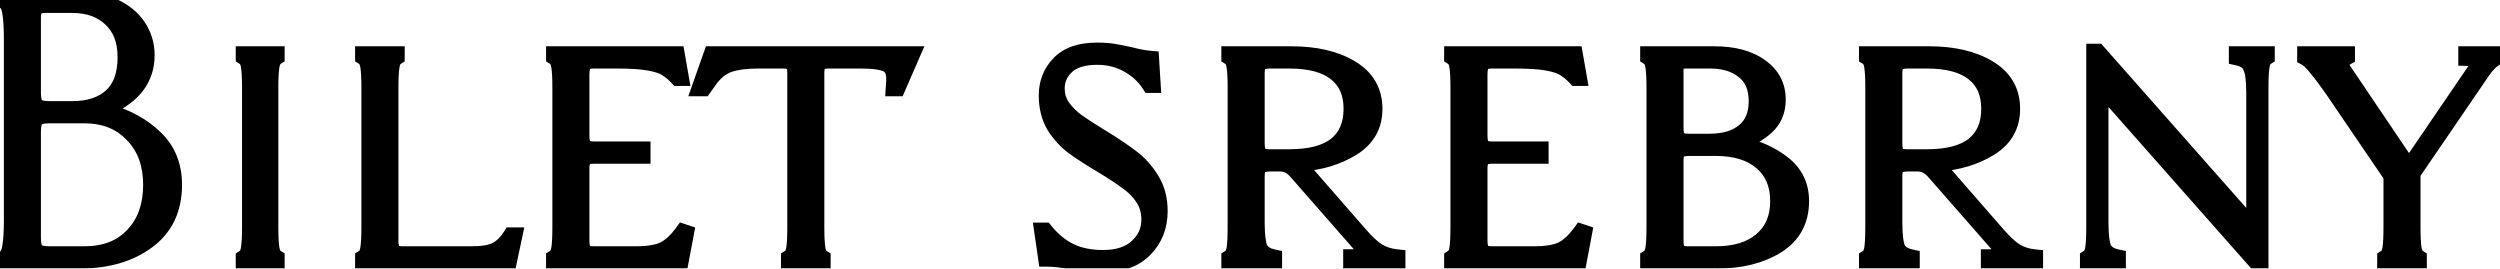 <?xml version="1.0" encoding="UTF-8"?> <svg xmlns="http://www.w3.org/2000/svg" width="270" height="29" viewBox="0 0 270 29" fill="none"><mask id="path-1-outside-1_157_1519" maskUnits="userSpaceOnUse" x="-1" y="-1" width="272" height="31" fill="black"><rect fill="white" x="-1" y="-1" width="272" height="31"></rect><path d="M0.659 27.92C0.979 27.68 1.179 27.227 1.259 26.56C1.365 25.893 1.419 24.947 1.419 23.72V4.28C1.419 3.053 1.365 2.107 1.259 1.44C1.179 0.773 0.979 0.32 0.659 0.08V-1.90735e-06H8.139C9.659 -1.90735e-06 10.992 0.267 12.139 0.8C13.285 1.307 14.165 2.013 14.779 2.92C15.392 3.827 15.699 4.84 15.699 5.96C15.699 8.413 14.325 10.24 11.579 11.44C11.259 11.6 11.099 11.747 11.099 11.88C11.099 11.96 11.165 12.04 11.299 12.12C11.432 12.173 11.592 12.227 11.779 12.28C13.699 12.813 15.325 13.72 16.659 15C17.992 16.28 18.659 17.933 18.659 19.96C18.659 22.547 17.712 24.533 15.819 25.92C13.952 27.307 11.552 28 8.619 28H0.659V27.92ZM7.819 11.92C9.632 11.92 11.059 11.453 12.099 10.52C13.165 9.56 13.699 8.107 13.699 6.16C13.699 4.347 13.152 2.933 12.059 1.92C10.992 0.907 9.579 0.4 7.819 0.4H4.899C4.365 0.4 3.979 0.52 3.739 0.76C3.525 0.973 3.419 1.347 3.419 1.88V10.04C3.419 10.76 3.552 11.253 3.819 11.52C4.085 11.787 4.579 11.92 5.299 11.92H7.819ZM9.139 27.6C11.379 27.6 13.152 26.907 14.459 25.52C15.792 24.133 16.459 22.28 16.459 19.96C16.459 17.667 15.779 15.827 14.419 14.44C13.085 13.027 11.325 12.32 9.139 12.32H5.299C4.579 12.32 4.085 12.453 3.819 12.72C3.552 12.987 3.419 13.48 3.419 14.2V25.72C3.419 26.44 3.552 26.933 3.819 27.2C4.085 27.467 4.579 27.6 5.299 27.6H9.139ZM26.46 27.92C26.753 27.733 26.94 27.373 27.02 26.84C27.1 26.307 27.14 25.547 27.14 24.56V9.44C27.14 8.453 27.1 7.693 27.02 7.16C26.94 6.627 26.753 6.267 26.46 6.08V6H29.74V6.08C29.447 6.267 29.26 6.627 29.18 7.16C29.1 7.693 29.06 8.453 29.06 9.44V24.56C29.06 25.547 29.1 26.307 29.18 26.84C29.26 27.373 29.447 27.733 29.74 27.92V28H26.46V27.92ZM39.351 27.92C39.644 27.733 39.831 27.373 39.911 26.84C39.991 26.307 40.031 25.547 40.031 24.56V9.44C40.031 8.453 39.991 7.693 39.911 7.16C39.831 6.627 39.644 6.267 39.351 6.08V6H42.711V6.08C42.417 6.267 42.231 6.627 42.151 7.16C42.071 7.667 42.031 8.413 42.031 9.4V25.96C42.031 26.573 42.137 27 42.351 27.24C42.564 27.48 42.951 27.6 43.511 27.6H50.911C52.164 27.6 53.084 27.44 53.671 27.12C54.284 26.8 54.817 26.28 55.271 25.56H55.391L54.871 28H39.351V27.92ZM59.976 27.92C60.269 27.733 60.456 27.387 60.536 26.88C60.616 26.347 60.656 25.587 60.656 24.6V9.4C60.656 8.413 60.616 7.667 60.536 7.16C60.456 6.627 60.269 6.267 59.976 6.08V6H72.976L73.376 8.28H73.256C72.856 7.853 72.456 7.52 72.056 7.28C71.682 7.013 71.056 6.8 70.176 6.64C69.322 6.48 68.122 6.4 66.576 6.4H64.136C63.576 6.4 63.189 6.52 62.976 6.76C62.762 7 62.656 7.427 62.656 8.04V14.64C62.656 15.253 62.762 15.68 62.976 15.92C63.189 16.16 63.589 16.28 64.176 16.28H69.256V16.68H64.176C63.589 16.68 63.189 16.8 62.976 17.04C62.762 17.253 62.656 17.64 62.656 18.2V25.96C62.656 26.573 62.762 27 62.976 27.24C63.189 27.48 63.576 27.6 64.136 27.6H68.616C70.002 27.6 71.056 27.427 71.776 27.08C72.496 26.707 73.176 26.08 73.816 25.2L73.936 25.24L73.416 28H59.976V27.92ZM85.348 27.92C85.641 27.733 85.828 27.387 85.908 26.88C85.988 26.347 86.028 25.587 86.028 24.6V7.88C86.028 7.32 85.921 6.933 85.708 6.72C85.494 6.507 85.108 6.4 84.548 6.4H81.868C80.534 6.4 79.454 6.547 78.628 6.84C77.828 7.133 77.121 7.707 76.508 8.56L75.908 9.4H75.748L76.948 6H98.308L96.828 9.4H96.668L96.708 8.8C96.761 7.84 96.521 7.2 95.988 6.88C95.454 6.56 94.441 6.4 92.948 6.4H89.508C88.948 6.4 88.561 6.507 88.348 6.72C88.134 6.933 88.028 7.32 88.028 7.88V24.6C88.028 25.587 88.068 26.347 88.148 26.88C88.228 27.387 88.414 27.733 88.708 27.92V28H85.348V27.92ZM119.107 28.4C118.147 28.4 117 28.293 115.667 28.08C114.627 27.893 113.774 27.8 113.107 27.8L112.707 25.04H112.787C113.614 26.053 114.534 26.8 115.547 27.28C116.56 27.76 117.747 28 119.107 28C120.76 28 122.027 27.587 122.907 26.76C123.814 25.933 124.267 24.92 124.267 23.72C124.267 22.813 124.04 22.013 123.587 21.32C123.134 20.627 122.56 20.04 121.867 19.56C121.2 19.053 120.294 18.453 119.147 17.76C117.84 16.987 116.787 16.307 115.987 15.72C115.214 15.133 114.547 14.4 113.987 13.52C113.454 12.613 113.187 11.547 113.187 10.32C113.187 8.987 113.627 7.867 114.507 6.96C115.387 6.053 116.707 5.6 118.467 5.6C119.16 5.6 119.747 5.64 120.227 5.72C120.707 5.8 121.307 5.92 122.027 6.08C122.854 6.293 123.574 6.427 124.187 6.48L124.347 9.04H124.267C123.68 8.133 122.88 7.4 121.867 6.84C120.854 6.28 119.734 6 118.507 6C116.987 6 115.854 6.347 115.107 7.04C114.36 7.733 113.987 8.573 113.987 9.56C113.987 10.333 114.2 11.027 114.627 11.64C115.054 12.227 115.587 12.76 116.227 13.24C116.867 13.693 117.734 14.253 118.827 14.92C120.187 15.747 121.28 16.48 122.107 17.12C122.934 17.733 123.64 18.52 124.227 19.48C124.814 20.413 125.107 21.52 125.107 22.8C125.107 24.4 124.587 25.733 123.547 26.8C122.534 27.867 121.054 28.4 119.107 28.4ZM132.905 27.92C133.199 27.733 133.385 27.387 133.465 26.88C133.545 26.347 133.585 25.587 133.585 24.6V9.4C133.585 8.413 133.545 7.667 133.465 7.16C133.385 6.627 133.199 6.267 132.905 6.08V6H139.505C142.065 6 144.172 6.493 145.825 7.48C147.479 8.467 148.305 9.893 148.305 11.76C148.305 13.547 147.519 14.92 145.945 15.88C144.372 16.84 142.559 17.387 140.505 17.52C140.265 17.52 140.145 17.6 140.145 17.76C140.145 17.84 140.199 17.933 140.305 18.04C140.412 18.147 140.519 18.267 140.625 18.4L146.665 25.32C147.492 26.28 148.199 26.933 148.785 27.28C149.372 27.627 150.039 27.84 150.785 27.92V28H146.065V27.92C146.652 27.92 147.052 27.867 147.265 27.76C147.479 27.653 147.585 27.507 147.585 27.32C147.585 27.187 147.545 27.053 147.465 26.92C147.412 26.787 147.252 26.573 146.985 26.28L140.185 18.52C139.892 18.173 139.585 17.92 139.265 17.76C138.972 17.6 138.612 17.52 138.185 17.52H137.225C136.612 17.52 136.185 17.627 135.945 17.84C135.705 18.053 135.585 18.44 135.585 19V24C135.585 25.413 135.705 26.387 135.945 26.92C136.212 27.427 136.719 27.76 137.465 27.92V28H132.905V27.92ZM139.225 17.12C141.519 17.12 143.239 16.667 144.385 15.76C145.532 14.827 146.105 13.493 146.105 11.76C146.105 10.027 145.532 8.707 144.385 7.8C143.239 6.867 141.519 6.4 139.225 6.4H137.225C136.612 6.4 136.185 6.507 135.945 6.72C135.705 6.933 135.585 7.32 135.585 7.88V15.48C135.585 16.093 135.692 16.52 135.905 16.76C136.119 17 136.505 17.12 137.065 17.12H139.225ZM156.968 27.92C157.261 27.733 157.448 27.387 157.528 26.88C157.608 26.347 157.648 25.587 157.648 24.6V9.4C157.648 8.413 157.608 7.667 157.528 7.16C157.448 6.627 157.261 6.267 156.968 6.08V6H169.968L170.368 8.28H170.248C169.848 7.853 169.448 7.52 169.048 7.28C168.675 7.013 168.048 6.8 167.168 6.64C166.315 6.48 165.115 6.4 163.568 6.4H161.128C160.568 6.4 160.181 6.52 159.968 6.76C159.755 7 159.648 7.427 159.648 8.04V14.64C159.648 15.253 159.755 15.68 159.968 15.92C160.181 16.16 160.581 16.28 161.168 16.28H166.248V16.68H161.168C160.581 16.68 160.181 16.8 159.968 17.04C159.755 17.253 159.648 17.64 159.648 18.2V25.96C159.648 26.573 159.755 27 159.968 27.24C160.181 27.48 160.568 27.6 161.128 27.6H165.608C166.995 27.6 168.048 27.427 168.768 27.08C169.488 26.707 170.168 26.08 170.808 25.2L170.928 25.24L170.408 28H156.968V27.92ZM178.14 27.92C178.433 27.733 178.62 27.387 178.7 26.88C178.78 26.347 178.82 25.587 178.82 24.6V9.4C178.82 8.413 178.78 7.667 178.7 7.16C178.62 6.627 178.433 6.267 178.14 6.08V6H185.14C187.22 6 188.86 6.44 190.06 7.32C191.26 8.173 191.86 9.32 191.86 10.76C191.86 11.933 191.46 12.88 190.66 13.6C189.86 14.32 188.913 14.853 187.82 15.2C187.713 15.227 187.62 15.267 187.54 15.32C187.46 15.347 187.42 15.4 187.42 15.48C187.42 15.56 187.5 15.627 187.66 15.68C187.82 15.707 187.927 15.733 187.98 15.76C189.74 16.133 191.247 16.813 192.5 17.8C193.753 18.787 194.38 20.093 194.38 21.72C194.38 23.8 193.513 25.373 191.78 26.44C190.073 27.48 187.98 28 185.5 28H178.14V27.92ZM184.66 15.44C186.233 15.44 187.487 15.067 188.42 14.32C189.38 13.547 189.86 12.413 189.86 10.92C189.86 9.427 189.38 8.307 188.42 7.56C187.487 6.787 186.233 6.4 184.66 6.4H182.14C181.66 6.4 181.313 6.493 181.1 6.68C180.913 6.84 180.82 7.133 180.82 7.56V13.8C180.82 14.413 180.927 14.84 181.14 15.08C181.353 15.32 181.74 15.44 182.3 15.44H184.66ZM185.26 27.6C187.447 27.6 189.14 27.08 190.34 26.04C191.567 25 192.18 23.56 192.18 21.72C192.18 19.88 191.567 18.44 190.34 17.4C189.14 16.36 187.447 15.84 185.26 15.84H182.46C181.847 15.84 181.42 15.947 181.18 16.16C180.94 16.373 180.82 16.76 180.82 17.32V25.96C180.82 26.573 180.927 27 181.14 27.24C181.353 27.48 181.74 27.6 182.3 27.6H185.26ZM201.773 27.92C202.066 27.733 202.253 27.387 202.333 26.88C202.413 26.347 202.453 25.587 202.453 24.6V9.4C202.453 8.413 202.413 7.667 202.333 7.16C202.253 6.627 202.066 6.267 201.773 6.08V6H208.373C210.933 6 213.039 6.493 214.693 7.48C216.346 8.467 217.173 9.893 217.173 11.76C217.173 13.547 216.386 14.92 214.813 15.88C213.239 16.84 211.426 17.387 209.373 17.52C209.133 17.52 209.013 17.6 209.013 17.76C209.013 17.84 209.066 17.933 209.173 18.04C209.279 18.147 209.386 18.267 209.493 18.4L215.533 25.32C216.359 26.28 217.066 26.933 217.653 27.28C218.239 27.627 218.906 27.84 219.653 27.92V28H214.933V27.92C215.519 27.92 215.919 27.867 216.133 27.76C216.346 27.653 216.453 27.507 216.453 27.32C216.453 27.187 216.413 27.053 216.333 26.92C216.279 26.787 216.119 26.573 215.853 26.28L209.053 18.52C208.759 18.173 208.453 17.92 208.133 17.76C207.839 17.6 207.479 17.52 207.053 17.52H206.093C205.479 17.52 205.053 17.627 204.813 17.84C204.573 18.053 204.453 18.44 204.453 19V24C204.453 25.413 204.573 26.387 204.813 26.92C205.079 27.427 205.586 27.76 206.333 27.92V28H201.773V27.92ZM208.093 17.12C210.386 17.12 212.106 16.667 213.253 15.76C214.399 14.827 214.973 13.493 214.973 11.76C214.973 10.027 214.399 8.707 213.253 7.8C212.106 6.867 210.386 6.4 208.093 6.4H206.093C205.479 6.4 205.053 6.507 204.813 6.72C204.573 6.933 204.453 7.32 204.453 7.88V15.48C204.453 16.093 204.559 16.52 204.773 16.76C204.986 17 205.373 17.12 205.933 17.12H208.093ZM227.995 10.36C227.755 10.093 227.582 9.933 227.475 9.88C227.368 9.8 227.248 9.76 227.115 9.76C226.848 9.76 226.715 10.053 226.715 10.64V24C226.715 25.413 226.835 26.387 227.075 26.92C227.342 27.427 227.848 27.76 228.595 27.92V28H225.635V27.92C225.928 27.733 226.115 27.387 226.195 26.88C226.275 26.347 226.315 25.587 226.315 24.6V5.72H226.475L242.235 23.56C242.608 23.96 242.915 24.16 243.155 24.16C243.342 24.16 243.462 24.093 243.515 23.96C243.568 23.827 243.595 23.56 243.595 23.16V10C243.595 8.587 243.462 7.627 243.195 7.12C242.955 6.587 242.462 6.24 241.715 6.08V6H244.675V6.08C244.382 6.267 244.195 6.627 244.115 7.16C244.035 7.667 243.995 8.413 243.995 9.4V28.28H243.835L227.995 10.36ZM257.736 27.92C258.029 27.733 258.216 27.387 258.296 26.88C258.376 26.347 258.416 25.587 258.416 24.6V18.96L252.096 9.68C251.376 8.64 250.776 7.84 250.296 7.28C249.843 6.693 249.443 6.307 249.096 6.12V6H253.336V6.08C252.909 6.32 252.696 6.613 252.696 6.96C252.696 7.173 252.776 7.387 252.936 7.6L259.416 17.2C259.709 17.627 259.963 17.84 260.176 17.84C260.363 17.84 260.549 17.72 260.736 17.48L267.776 7.16C267.883 7.027 267.936 6.88 267.936 6.72C267.936 6.347 267.456 6.147 266.496 6.12V6H269.536V6.08C269.029 6.347 268.523 6.84 268.016 7.56L260.416 18.68V24.6C260.416 25.587 260.456 26.347 260.536 26.88C260.616 27.387 260.803 27.733 261.096 27.92V28H257.736V27.92Z"></path></mask><path d="M0.659 27.92C0.979 27.68 1.179 27.227 1.259 26.56C1.365 25.893 1.419 24.947 1.419 23.72V4.28C1.419 3.053 1.365 2.107 1.259 1.44C1.179 0.773 0.979 0.32 0.659 0.08V-1.90735e-06H8.139C9.659 -1.90735e-06 10.992 0.267 12.139 0.8C13.285 1.307 14.165 2.013 14.779 2.92C15.392 3.827 15.699 4.84 15.699 5.96C15.699 8.413 14.325 10.24 11.579 11.44C11.259 11.6 11.099 11.747 11.099 11.88C11.099 11.96 11.165 12.04 11.299 12.12C11.432 12.173 11.592 12.227 11.779 12.28C13.699 12.813 15.325 13.72 16.659 15C17.992 16.28 18.659 17.933 18.659 19.96C18.659 22.547 17.712 24.533 15.819 25.92C13.952 27.307 11.552 28 8.619 28H0.659V27.92ZM7.819 11.92C9.632 11.92 11.059 11.453 12.099 10.52C13.165 9.56 13.699 8.107 13.699 6.16C13.699 4.347 13.152 2.933 12.059 1.92C10.992 0.907 9.579 0.4 7.819 0.4H4.899C4.365 0.4 3.979 0.52 3.739 0.76C3.525 0.973 3.419 1.347 3.419 1.88V10.04C3.419 10.76 3.552 11.253 3.819 11.52C4.085 11.787 4.579 11.92 5.299 11.92H7.819ZM9.139 27.6C11.379 27.6 13.152 26.907 14.459 25.52C15.792 24.133 16.459 22.28 16.459 19.96C16.459 17.667 15.779 15.827 14.419 14.44C13.085 13.027 11.325 12.32 9.139 12.32H5.299C4.579 12.32 4.085 12.453 3.819 12.72C3.552 12.987 3.419 13.48 3.419 14.2V25.72C3.419 26.44 3.552 26.933 3.819 27.2C4.085 27.467 4.579 27.6 5.299 27.6H9.139ZM26.46 27.92C26.753 27.733 26.94 27.373 27.02 26.84C27.1 26.307 27.14 25.547 27.14 24.56V9.44C27.14 8.453 27.1 7.693 27.02 7.16C26.94 6.627 26.753 6.267 26.46 6.08V6H29.74V6.08C29.447 6.267 29.26 6.627 29.18 7.16C29.1 7.693 29.06 8.453 29.06 9.44V24.56C29.06 25.547 29.1 26.307 29.18 26.84C29.26 27.373 29.447 27.733 29.74 27.92V28H26.46V27.92ZM39.351 27.92C39.644 27.733 39.831 27.373 39.911 26.84C39.991 26.307 40.031 25.547 40.031 24.56V9.44C40.031 8.453 39.991 7.693 39.911 7.16C39.831 6.627 39.644 6.267 39.351 6.08V6H42.711V6.08C42.417 6.267 42.231 6.627 42.151 7.16C42.071 7.667 42.031 8.413 42.031 9.4V25.96C42.031 26.573 42.137 27 42.351 27.24C42.564 27.48 42.951 27.6 43.511 27.6H50.911C52.164 27.6 53.084 27.44 53.671 27.12C54.284 26.8 54.817 26.28 55.271 25.56H55.391L54.871 28H39.351V27.92ZM59.976 27.92C60.269 27.733 60.456 27.387 60.536 26.88C60.616 26.347 60.656 25.587 60.656 24.6V9.4C60.656 8.413 60.616 7.667 60.536 7.16C60.456 6.627 60.269 6.267 59.976 6.08V6H72.976L73.376 8.28H73.256C72.856 7.853 72.456 7.52 72.056 7.28C71.682 7.013 71.056 6.8 70.176 6.64C69.322 6.48 68.122 6.4 66.576 6.4H64.136C63.576 6.4 63.189 6.52 62.976 6.76C62.762 7 62.656 7.427 62.656 8.04V14.64C62.656 15.253 62.762 15.68 62.976 15.92C63.189 16.16 63.589 16.28 64.176 16.28H69.256V16.68H64.176C63.589 16.68 63.189 16.8 62.976 17.04C62.762 17.253 62.656 17.64 62.656 18.2V25.96C62.656 26.573 62.762 27 62.976 27.24C63.189 27.48 63.576 27.6 64.136 27.6H68.616C70.002 27.6 71.056 27.427 71.776 27.08C72.496 26.707 73.176 26.08 73.816 25.2L73.936 25.24L73.416 28H59.976V27.92ZM85.348 27.92C85.641 27.733 85.828 27.387 85.908 26.88C85.988 26.347 86.028 25.587 86.028 24.6V7.88C86.028 7.32 85.921 6.933 85.708 6.72C85.494 6.507 85.108 6.4 84.548 6.4H81.868C80.534 6.4 79.454 6.547 78.628 6.84C77.828 7.133 77.121 7.707 76.508 8.56L75.908 9.4H75.748L76.948 6H98.308L96.828 9.4H96.668L96.708 8.8C96.761 7.84 96.521 7.2 95.988 6.88C95.454 6.56 94.441 6.4 92.948 6.4H89.508C88.948 6.4 88.561 6.507 88.348 6.72C88.134 6.933 88.028 7.32 88.028 7.88V24.6C88.028 25.587 88.068 26.347 88.148 26.88C88.228 27.387 88.414 27.733 88.708 27.92V28H85.348V27.92ZM119.107 28.4C118.147 28.4 117 28.293 115.667 28.08C114.627 27.893 113.774 27.8 113.107 27.8L112.707 25.04H112.787C113.614 26.053 114.534 26.8 115.547 27.28C116.56 27.76 117.747 28 119.107 28C120.76 28 122.027 27.587 122.907 26.76C123.814 25.933 124.267 24.92 124.267 23.72C124.267 22.813 124.04 22.013 123.587 21.32C123.134 20.627 122.56 20.04 121.867 19.56C121.2 19.053 120.294 18.453 119.147 17.76C117.84 16.987 116.787 16.307 115.987 15.72C115.214 15.133 114.547 14.4 113.987 13.52C113.454 12.613 113.187 11.547 113.187 10.32C113.187 8.987 113.627 7.867 114.507 6.96C115.387 6.053 116.707 5.6 118.467 5.6C119.16 5.6 119.747 5.64 120.227 5.72C120.707 5.8 121.307 5.92 122.027 6.08C122.854 6.293 123.574 6.427 124.187 6.48L124.347 9.04H124.267C123.68 8.133 122.88 7.4 121.867 6.84C120.854 6.28 119.734 6 118.507 6C116.987 6 115.854 6.347 115.107 7.04C114.36 7.733 113.987 8.573 113.987 9.56C113.987 10.333 114.2 11.027 114.627 11.64C115.054 12.227 115.587 12.76 116.227 13.24C116.867 13.693 117.734 14.253 118.827 14.92C120.187 15.747 121.28 16.48 122.107 17.12C122.934 17.733 123.64 18.52 124.227 19.48C124.814 20.413 125.107 21.52 125.107 22.8C125.107 24.4 124.587 25.733 123.547 26.8C122.534 27.867 121.054 28.4 119.107 28.4ZM132.905 27.92C133.199 27.733 133.385 27.387 133.465 26.88C133.545 26.347 133.585 25.587 133.585 24.6V9.4C133.585 8.413 133.545 7.667 133.465 7.16C133.385 6.627 133.199 6.267 132.905 6.08V6H139.505C142.065 6 144.172 6.493 145.825 7.48C147.479 8.467 148.305 9.893 148.305 11.76C148.305 13.547 147.519 14.92 145.945 15.88C144.372 16.84 142.559 17.387 140.505 17.52C140.265 17.52 140.145 17.6 140.145 17.76C140.145 17.84 140.199 17.933 140.305 18.04C140.412 18.147 140.519 18.267 140.625 18.4L146.665 25.32C147.492 26.28 148.199 26.933 148.785 27.28C149.372 27.627 150.039 27.84 150.785 27.92V28H146.065V27.92C146.652 27.92 147.052 27.867 147.265 27.76C147.479 27.653 147.585 27.507 147.585 27.32C147.585 27.187 147.545 27.053 147.465 26.92C147.412 26.787 147.252 26.573 146.985 26.28L140.185 18.52C139.892 18.173 139.585 17.92 139.265 17.76C138.972 17.6 138.612 17.52 138.185 17.52H137.225C136.612 17.52 136.185 17.627 135.945 17.84C135.705 18.053 135.585 18.44 135.585 19V24C135.585 25.413 135.705 26.387 135.945 26.92C136.212 27.427 136.719 27.76 137.465 27.92V28H132.905V27.92ZM139.225 17.12C141.519 17.12 143.239 16.667 144.385 15.76C145.532 14.827 146.105 13.493 146.105 11.76C146.105 10.027 145.532 8.707 144.385 7.8C143.239 6.867 141.519 6.4 139.225 6.4H137.225C136.612 6.4 136.185 6.507 135.945 6.72C135.705 6.933 135.585 7.32 135.585 7.88V15.48C135.585 16.093 135.692 16.52 135.905 16.76C136.119 17 136.505 17.12 137.065 17.12H139.225ZM156.968 27.92C157.261 27.733 157.448 27.387 157.528 26.88C157.608 26.347 157.648 25.587 157.648 24.6V9.4C157.648 8.413 157.608 7.667 157.528 7.16C157.448 6.627 157.261 6.267 156.968 6.08V6H169.968L170.368 8.28H170.248C169.848 7.853 169.448 7.52 169.048 7.28C168.675 7.013 168.048 6.8 167.168 6.64C166.315 6.48 165.115 6.4 163.568 6.4H161.128C160.568 6.4 160.181 6.52 159.968 6.76C159.755 7 159.648 7.427 159.648 8.04V14.64C159.648 15.253 159.755 15.68 159.968 15.92C160.181 16.16 160.581 16.28 161.168 16.28H166.248V16.68H161.168C160.581 16.68 160.181 16.8 159.968 17.04C159.755 17.253 159.648 17.64 159.648 18.2V25.96C159.648 26.573 159.755 27 159.968 27.24C160.181 27.48 160.568 27.6 161.128 27.6H165.608C166.995 27.6 168.048 27.427 168.768 27.08C169.488 26.707 170.168 26.08 170.808 25.2L170.928 25.24L170.408 28H156.968V27.92ZM178.14 27.92C178.433 27.733 178.62 27.387 178.7 26.88C178.78 26.347 178.82 25.587 178.82 24.6V9.4C178.82 8.413 178.78 7.667 178.7 7.16C178.62 6.627 178.433 6.267 178.14 6.08V6H185.14C187.22 6 188.86 6.44 190.06 7.32C191.26 8.173 191.86 9.32 191.86 10.76C191.86 11.933 191.46 12.88 190.66 13.6C189.86 14.32 188.913 14.853 187.82 15.2C187.713 15.227 187.62 15.267 187.54 15.32C187.46 15.347 187.42 15.4 187.42 15.48C187.42 15.56 187.5 15.627 187.66 15.68C187.82 15.707 187.927 15.733 187.98 15.76C189.74 16.133 191.247 16.813 192.5 17.8C193.753 18.787 194.38 20.093 194.38 21.72C194.38 23.8 193.513 25.373 191.78 26.44C190.073 27.48 187.98 28 185.5 28H178.14V27.92ZM184.66 15.44C186.233 15.44 187.487 15.067 188.42 14.32C189.38 13.547 189.86 12.413 189.86 10.92C189.86 9.427 189.38 8.307 188.42 7.56C187.487 6.787 186.233 6.4 184.66 6.4H182.14C181.66 6.4 181.313 6.493 181.1 6.68C180.913 6.84 180.82 7.133 180.82 7.56V13.8C180.82 14.413 180.927 14.84 181.14 15.08C181.353 15.32 181.74 15.44 182.3 15.44H184.66ZM185.26 27.6C187.447 27.6 189.14 27.08 190.34 26.04C191.567 25 192.18 23.56 192.18 21.72C192.18 19.88 191.567 18.44 190.34 17.4C189.14 16.36 187.447 15.84 185.26 15.84H182.46C181.847 15.84 181.42 15.947 181.18 16.16C180.94 16.373 180.82 16.76 180.82 17.32V25.96C180.82 26.573 180.927 27 181.14 27.24C181.353 27.48 181.74 27.6 182.3 27.6H185.26ZM201.773 27.92C202.066 27.733 202.253 27.387 202.333 26.88C202.413 26.347 202.453 25.587 202.453 24.6V9.4C202.453 8.413 202.413 7.667 202.333 7.16C202.253 6.627 202.066 6.267 201.773 6.08V6H208.373C210.933 6 213.039 6.493 214.693 7.48C216.346 8.467 217.173 9.893 217.173 11.76C217.173 13.547 216.386 14.92 214.813 15.88C213.239 16.84 211.426 17.387 209.373 17.52C209.133 17.52 209.013 17.6 209.013 17.76C209.013 17.84 209.066 17.933 209.173 18.04C209.279 18.147 209.386 18.267 209.493 18.4L215.533 25.32C216.359 26.28 217.066 26.933 217.653 27.28C218.239 27.627 218.906 27.84 219.653 27.92V28H214.933V27.92C215.519 27.92 215.919 27.867 216.133 27.76C216.346 27.653 216.453 27.507 216.453 27.32C216.453 27.187 216.413 27.053 216.333 26.92C216.279 26.787 216.119 26.573 215.853 26.28L209.053 18.52C208.759 18.173 208.453 17.92 208.133 17.76C207.839 17.6 207.479 17.52 207.053 17.52H206.093C205.479 17.52 205.053 17.627 204.813 17.84C204.573 18.053 204.453 18.44 204.453 19V24C204.453 25.413 204.573 26.387 204.813 26.92C205.079 27.427 205.586 27.76 206.333 27.92V28H201.773V27.92ZM208.093 17.12C210.386 17.12 212.106 16.667 213.253 15.76C214.399 14.827 214.973 13.493 214.973 11.76C214.973 10.027 214.399 8.707 213.253 7.8C212.106 6.867 210.386 6.4 208.093 6.4H206.093C205.479 6.4 205.053 6.507 204.813 6.72C204.573 6.933 204.453 7.32 204.453 7.88V15.48C204.453 16.093 204.559 16.52 204.773 16.76C204.986 17 205.373 17.12 205.933 17.12H208.093ZM227.995 10.36C227.755 10.093 227.582 9.933 227.475 9.88C227.368 9.8 227.248 9.76 227.115 9.76C226.848 9.76 226.715 10.053 226.715 10.64V24C226.715 25.413 226.835 26.387 227.075 26.92C227.342 27.427 227.848 27.76 228.595 27.92V28H225.635V27.92C225.928 27.733 226.115 27.387 226.195 26.88C226.275 26.347 226.315 25.587 226.315 24.6V5.72H226.475L242.235 23.56C242.608 23.96 242.915 24.16 243.155 24.16C243.342 24.16 243.462 24.093 243.515 23.96C243.568 23.827 243.595 23.56 243.595 23.16V10C243.595 8.587 243.462 7.627 243.195 7.12C242.955 6.587 242.462 6.24 241.715 6.08V6H244.675V6.08C244.382 6.267 244.195 6.627 244.115 7.16C244.035 7.667 243.995 8.413 243.995 9.4V28.28H243.835L227.995 10.36ZM257.736 27.92C258.029 27.733 258.216 27.387 258.296 26.88C258.376 26.347 258.416 25.587 258.416 24.6V18.96L252.096 9.68C251.376 8.64 250.776 7.84 250.296 7.28C249.843 6.693 249.443 6.307 249.096 6.12V6H253.336V6.08C252.909 6.32 252.696 6.613 252.696 6.96C252.696 7.173 252.776 7.387 252.936 7.6L259.416 17.2C259.709 17.627 259.963 17.84 260.176 17.84C260.363 17.84 260.549 17.72 260.736 17.48L267.776 7.16C267.883 7.027 267.936 6.88 267.936 6.72C267.936 6.347 267.456 6.147 266.496 6.12V6H269.536V6.08C269.029 6.347 268.523 6.84 268.016 7.56L260.416 18.68V24.6C260.416 25.587 260.456 26.347 260.536 26.88C260.616 27.387 260.803 27.733 261.096 27.92V28H257.736V27.92Z" fill="black"></path><path d="M0.659 27.92L0.059 27.12L-0.341 27.42V27.92H0.659ZM1.259 26.56L0.271 26.402L0.268 26.421L0.266 26.441L1.259 26.56ZM1.259 1.44L0.266 1.559L0.268 1.579L0.271 1.598L1.259 1.44ZM0.659 0.08H-0.341V0.58L0.059 0.88L0.659 0.08ZM0.659 -1.90735e-06V-1H-0.341V-1.90735e-06H0.659ZM12.139 0.8L11.717 1.707L11.726 1.711L11.734 1.715L12.139 0.8ZM14.779 2.92L15.607 2.36L14.779 2.92ZM11.579 11.44L11.178 10.524L11.155 10.534L11.131 10.546L11.579 11.44ZM11.299 12.12L10.784 12.977L10.853 13.019L10.927 13.049L11.299 12.12ZM11.779 12.28L11.504 13.242L11.511 13.243L11.779 12.28ZM15.819 25.92L15.228 25.113L15.222 25.117L15.819 25.92ZM0.659 28H-0.341V29H0.659V28ZM12.099 10.52L12.767 11.264L12.768 11.263L12.099 10.52ZM12.059 1.92L11.37 2.645L11.379 2.653L12.059 1.92ZM3.739 0.76L3.031 0.053L3.031 0.053L3.739 0.76ZM3.819 11.52L4.526 10.813L4.526 10.813L3.819 11.52ZM14.459 25.52L13.738 24.827L13.731 24.834L14.459 25.52ZM14.419 14.44L13.691 15.126L13.698 15.133L13.705 15.14L14.419 14.44ZM3.819 12.72L3.111 12.013L3.111 12.013L3.819 12.72ZM3.819 27.2L4.526 26.493L4.526 26.493L3.819 27.2ZM1.259 28.72C1.906 28.234 2.16 27.442 2.251 26.679L0.266 26.441C0.234 26.708 0.182 26.886 0.134 26.996C0.087 27.103 0.052 27.125 0.059 27.12L1.259 28.72ZM2.246 26.718C2.365 25.973 2.419 24.964 2.419 23.72H0.419C0.419 24.929 0.365 25.814 0.271 26.402L2.246 26.718ZM2.419 23.72V4.28H0.419V23.72H2.419ZM2.419 4.28C2.419 3.036 2.365 2.027 2.246 1.282L0.271 1.598C0.365 2.186 0.419 3.071 0.419 4.28H2.419ZM2.251 1.321C2.16 0.558 1.906 -0.234 1.259 -0.72L0.059 0.88C0.052 0.875 0.087 0.897 0.134 1.004C0.182 1.114 0.234 1.292 0.266 1.559L2.251 1.321ZM1.659 0.08V-1.90735e-06H-0.341V0.08H1.659ZM0.659 1H8.139V-1H0.659V1ZM8.139 1C9.542 1 10.726 1.246 11.717 1.707L12.56 -0.107C11.258 -0.713 9.775 -1 8.139 -1V1ZM11.734 1.715C12.735 2.157 13.457 2.751 13.95 3.48L15.607 2.36C14.874 1.276 13.836 0.457 12.543 -0.115L11.734 1.715ZM13.95 3.48C14.449 4.218 14.699 5.035 14.699 5.96H16.699C16.699 4.645 16.335 3.436 15.607 2.36L13.95 3.48ZM14.699 5.96C14.699 6.987 14.416 7.842 13.869 8.569C13.314 9.308 12.441 9.972 11.178 10.524L11.979 12.356C13.463 11.708 14.65 10.858 15.468 9.771C16.295 8.671 16.699 7.386 16.699 5.96H14.699ZM11.131 10.546C10.935 10.644 10.721 10.769 10.543 10.933C10.382 11.08 10.099 11.399 10.099 11.88H12.099C12.099 12.054 12.045 12.189 11.997 12.274C11.951 12.353 11.906 12.396 11.894 12.407C11.876 12.424 11.903 12.396 12.026 12.334L11.131 10.546ZM10.099 11.88C10.099 12.541 10.621 12.88 10.784 12.977L11.813 11.262C11.8 11.255 11.852 11.282 11.917 11.36C11.987 11.444 12.099 11.623 12.099 11.88H10.099ZM10.927 13.049C11.101 13.118 11.295 13.182 11.504 13.242L12.053 11.319C11.889 11.271 11.763 11.229 11.67 11.191L10.927 13.049ZM11.511 13.243C13.284 13.736 14.761 14.565 15.966 15.721L17.351 14.279C15.889 12.875 14.113 11.891 12.046 11.316L11.511 13.243ZM15.966 15.721C17.083 16.794 17.659 18.177 17.659 19.96H19.659C19.659 17.69 18.901 15.766 17.351 14.279L15.966 15.721ZM17.659 19.96C17.659 22.266 16.835 23.936 15.228 25.113L16.41 26.727C18.589 25.131 19.659 22.828 19.659 19.96H17.659ZM15.222 25.117C13.569 26.346 11.394 27 8.619 27V29C11.71 29 14.335 28.268 16.415 26.723L15.222 25.117ZM8.619 27H0.659V29H8.619V27ZM1.659 28V27.92H-0.341V28H1.659ZM7.819 12.92C9.803 12.92 11.494 12.406 12.767 11.264L11.431 9.776C10.623 10.5 9.461 10.92 7.819 10.92V12.92ZM12.768 11.263C14.112 10.053 14.699 8.285 14.699 6.16H12.699C12.699 7.929 12.218 9.067 11.43 9.777L12.768 11.263ZM14.699 6.16C14.699 4.133 14.079 2.429 12.738 1.187L11.379 2.653C12.225 3.437 12.699 4.56 12.699 6.16H14.699ZM12.747 1.195C11.459 -0.029 9.781 -0.6 7.819 -0.6V1.4C9.376 1.4 10.524 1.842 11.37 2.645L12.747 1.195ZM7.819 -0.6H4.899V1.4H7.819V-0.6ZM4.899 -0.6C4.247 -0.6 3.542 -0.458 3.031 0.053L4.446 1.467C4.415 1.498 4.484 1.4 4.899 1.4V-0.6ZM3.031 0.053C2.53 0.554 2.419 1.269 2.419 1.88H4.419C4.419 1.674 4.44 1.546 4.46 1.475C4.48 1.406 4.489 1.424 4.446 1.467L3.031 0.053ZM2.419 1.88V10.04H4.419V1.88H2.419ZM2.419 10.04C2.419 10.811 2.547 11.662 3.111 12.227L4.526 10.813C4.552 10.839 4.521 10.825 4.484 10.689C4.448 10.554 4.419 10.345 4.419 10.04H2.419ZM3.111 12.227C3.676 12.792 4.527 12.92 5.299 12.92V10.92C4.994 10.92 4.784 10.891 4.649 10.855C4.514 10.818 4.499 10.786 4.526 10.813L3.111 12.227ZM5.299 12.92H7.819V10.92H5.299V12.92ZM9.139 28.6C11.601 28.6 13.658 27.828 15.186 26.206L13.731 24.834C12.646 25.985 11.156 26.6 9.139 26.6V28.6ZM15.179 26.213C16.728 24.603 17.459 22.482 17.459 19.96H15.459C15.459 22.078 14.856 23.664 13.738 24.827L15.179 26.213ZM17.459 19.96C17.459 17.456 16.709 15.347 15.133 13.74L13.705 15.14C14.849 16.307 15.459 17.878 15.459 19.96H17.459ZM15.146 13.754C13.599 12.114 11.562 11.32 9.139 11.32V13.32C11.088 13.32 12.571 13.939 13.691 15.126L15.146 13.754ZM9.139 11.32H5.299V13.32H9.139V11.32ZM5.299 11.32C4.527 11.32 3.676 11.448 3.111 12.013L4.526 13.427C4.499 13.454 4.514 13.422 4.649 13.385C4.784 13.349 4.994 13.32 5.299 13.32V11.32ZM3.111 12.013C2.547 12.578 2.419 13.429 2.419 14.2H4.419C4.419 13.895 4.448 13.686 4.484 13.551C4.521 13.415 4.552 13.401 4.526 13.427L3.111 12.013ZM2.419 14.2V25.72H4.419V14.2H2.419ZM2.419 25.72C2.419 26.491 2.547 27.342 3.111 27.907L4.526 26.493C4.552 26.519 4.521 26.505 4.484 26.369C4.448 26.234 4.419 26.025 4.419 25.72H2.419ZM3.111 27.907C3.676 28.472 4.527 28.6 5.299 28.6V26.6C4.994 26.6 4.784 26.571 4.649 26.535C4.514 26.498 4.499 26.466 4.526 26.493L3.111 27.907ZM5.299 28.6H9.139V26.6H5.299V28.6ZM26.46 27.92L25.923 27.076L25.46 27.371V27.92H26.46ZM27.02 26.84L26.031 26.692L26.031 26.692L27.02 26.84ZM27.02 7.16L26.031 7.308L26.031 7.308L27.02 7.16ZM26.46 6.08H25.46V6.629L25.923 6.924L26.46 6.08ZM26.46 6V5H25.46V6H26.46ZM29.74 6H30.74V5H29.74V6ZM29.74 6.08L30.277 6.924L30.74 6.629V6.08H29.74ZM29.18 26.84L28.191 26.988L29.18 26.84ZM29.74 27.92H30.74V27.371L30.277 27.076L29.74 27.92ZM29.74 28V29H30.74V28H29.74ZM26.46 28H25.46V29H26.46V28ZM26.997 28.764C27.643 28.353 27.91 27.651 28.009 26.988L26.031 26.692C26.003 26.883 25.962 26.994 25.932 27.05C25.907 27.099 25.898 27.092 25.923 27.076L26.997 28.764ZM28.009 26.988C28.1 26.381 28.14 25.563 28.14 24.56H26.14C26.14 25.53 26.1 26.232 26.031 26.692L28.009 26.988ZM28.14 24.56V9.44H26.14V24.56H28.14ZM28.14 9.44C28.14 8.437 28.1 7.619 28.009 7.012L26.031 7.308C26.1 7.768 26.14 8.469 26.14 9.44H28.14ZM28.009 7.012C27.91 6.349 27.643 5.647 26.997 5.236L25.923 6.924C25.898 6.908 25.907 6.901 25.932 6.95C25.962 7.006 26.003 7.117 26.031 7.308L28.009 7.012ZM27.46 6.08V6H25.46V6.08H27.46ZM26.46 7H29.74V5H26.46V7ZM28.74 6V6.08H30.74V6H28.74ZM29.203 5.236C28.558 5.647 28.291 6.349 28.191 7.012L30.169 7.308C30.198 7.117 30.239 7.006 30.268 6.95C30.294 6.901 30.302 6.908 30.277 6.924L29.203 5.236ZM28.191 7.012C28.1 7.619 28.06 8.437 28.06 9.44H30.06C30.06 8.469 30.1 7.768 30.169 7.308L28.191 7.012ZM28.06 9.44V24.56H30.06V9.44H28.06ZM28.06 24.56C28.06 25.563 28.1 26.381 28.191 26.988L30.169 26.692C30.1 26.232 30.06 25.53 30.06 24.56H28.06ZM28.191 26.988C28.291 27.651 28.558 28.353 29.203 28.764L30.277 27.076C30.302 27.092 30.294 27.099 30.268 27.05C30.239 26.994 30.198 26.883 30.169 26.692L28.191 26.988ZM28.74 27.92V28H30.74V27.92H28.74ZM29.74 27H26.46V29H29.74V27ZM27.46 28V27.92H25.46V28H27.46ZM39.351 27.92L38.814 27.076L38.351 27.371V27.92H39.351ZM39.911 26.84L38.922 26.692L38.922 26.692L39.911 26.84ZM39.911 7.16L38.922 7.308L38.922 7.308L39.911 7.16ZM39.351 6.08H38.351V6.629L38.814 6.924L39.351 6.08ZM39.351 6V5H38.351V6H39.351ZM42.711 6H43.711V5H42.711V6ZM42.711 6.08L43.248 6.924L43.711 6.629V6.08H42.711ZM42.151 7.16L43.139 7.316L43.14 7.308L42.151 7.16ZM42.351 27.24L43.098 26.576L43.098 26.576L42.351 27.24ZM53.671 27.12L53.208 26.233L53.2 26.238L53.192 26.242L53.671 27.12ZM55.271 25.56V24.56H54.719L54.425 25.027L55.271 25.56ZM55.391 25.56L56.369 25.768L56.626 24.56H55.391V25.56ZM54.871 28V29H55.68L55.849 28.208L54.871 28ZM39.351 28H38.351V29H39.351V28ZM39.888 28.764C40.533 28.353 40.8 27.651 40.9 26.988L38.922 26.692C38.893 26.883 38.852 26.994 38.823 27.05C38.797 27.099 38.789 27.092 38.814 27.076L39.888 28.764ZM40.9 26.988C40.991 26.381 41.031 25.563 41.031 24.56H39.031C39.031 25.53 38.991 26.232 38.922 26.692L40.9 26.988ZM41.031 24.56V9.44H39.031V24.56H41.031ZM41.031 9.44C41.031 8.437 40.991 7.619 40.9 7.012L38.922 7.308C38.991 7.768 39.031 8.469 39.031 9.44H41.031ZM40.9 7.012C40.8 6.349 40.533 5.647 39.888 5.236L38.814 6.924C38.789 6.908 38.797 6.901 38.823 6.95C38.852 7.006 38.893 7.117 38.922 7.308L40.9 7.012ZM40.351 6.08V6H38.351V6.08H40.351ZM39.351 7H42.711V5H39.351V7ZM41.711 6V6.08H43.711V6H41.711ZM42.174 5.236C41.528 5.647 41.261 6.349 41.162 7.012L43.14 7.308C43.168 7.117 43.209 7.006 43.239 6.95C43.264 6.901 43.273 6.908 43.248 6.924L42.174 5.236ZM41.163 7.004C41.071 7.59 41.031 8.399 41.031 9.4H43.031C43.031 8.427 43.071 7.743 43.139 7.316L41.163 7.004ZM41.031 9.4V25.96H43.031V9.4H41.031ZM41.031 25.96C41.031 26.624 41.133 27.375 41.603 27.904L43.098 26.576C43.131 26.612 43.109 26.609 43.081 26.497C43.053 26.388 43.031 26.214 43.031 25.96H41.031ZM41.603 27.904C42.108 28.472 42.866 28.6 43.511 28.6V26.6C43.296 26.6 43.166 26.576 43.097 26.555C43.033 26.535 43.056 26.528 43.098 26.576L41.603 27.904ZM43.511 28.6H50.911V26.6H43.511V28.6ZM50.911 28.6C52.209 28.6 53.337 28.441 54.15 27.998L53.192 26.242C52.831 26.439 52.12 26.6 50.911 26.6V28.6ZM54.133 28.007C54.936 27.588 55.591 26.928 56.117 26.093L54.425 25.027C54.044 25.632 53.632 26.012 53.208 26.233L54.133 28.007ZM55.271 26.56H55.391V24.56H55.271V26.56ZM54.413 25.352L53.893 27.792L55.849 28.208L56.369 25.768L54.413 25.352ZM54.871 27H39.351V29H54.871V27ZM40.351 28V27.92H38.351V28H40.351ZM59.976 27.92L59.439 27.076L58.976 27.371V27.92H59.976ZM60.536 26.88L61.524 27.036L61.525 27.028L60.536 26.88ZM60.536 7.16L59.547 7.308L59.548 7.316L60.536 7.16ZM59.976 6.08H58.976V6.629L59.439 6.924L59.976 6.08ZM59.976 6V5H58.976V6H59.976ZM72.976 6L73.961 5.827L73.816 5H72.976V6ZM73.376 8.28V9.28H74.567L74.361 8.107L73.376 8.28ZM73.256 8.28L72.526 8.964L72.823 9.28H73.256V8.28ZM72.056 7.28L71.475 8.094L71.507 8.117L71.541 8.137L72.056 7.28ZM70.176 6.64L69.992 7.623L69.997 7.624L70.176 6.64ZM69.256 16.28H70.256V15.28H69.256V16.28ZM69.256 16.68V17.68H70.256V16.68H69.256ZM62.976 17.04L63.683 17.747L63.704 17.726L63.723 17.704L62.976 17.04ZM62.976 27.24L63.723 26.576L63.723 26.576L62.976 27.24ZM71.776 27.08L72.21 27.981L72.223 27.975L72.236 27.968L71.776 27.08ZM73.816 25.2L74.132 24.251L73.438 24.02L73.007 24.612L73.816 25.2ZM73.936 25.24L74.918 25.425L75.08 24.567L74.252 24.291L73.936 25.24ZM73.416 28V29H74.245L74.398 28.185L73.416 28ZM59.976 28H58.976V29H59.976V28ZM60.513 28.764C61.144 28.362 61.42 27.689 61.523 27.036L59.548 26.724C59.491 27.084 59.394 27.105 59.439 27.076L60.513 28.764ZM61.525 27.028C61.616 26.421 61.656 25.603 61.656 24.6H59.656C59.656 25.57 59.616 26.272 59.547 26.732L61.525 27.028ZM61.656 24.6V9.4H59.656V24.6H61.656ZM61.656 9.4C61.656 8.399 61.616 7.59 61.523 7.004L59.548 7.316C59.615 7.743 59.656 8.427 59.656 9.4H61.656ZM61.525 7.012C61.425 6.349 61.158 5.647 60.513 5.236L59.439 6.924C59.414 6.908 59.422 6.901 59.448 6.95C59.477 7.006 59.518 7.117 59.547 7.308L61.525 7.012ZM60.976 6.08V6H58.976V6.08H60.976ZM59.976 7H72.976V5H59.976V7ZM71.991 6.173L72.391 8.453L74.361 8.107L73.961 5.827L71.991 6.173ZM73.376 7.28H73.256V9.28H73.376V7.28ZM73.985 7.596C73.537 7.118 73.067 6.72 72.57 6.423L71.541 8.137C71.845 8.32 72.174 8.589 72.526 8.964L73.985 7.596ZM72.637 6.466C72.077 6.066 71.267 5.822 70.355 5.656L69.997 7.624C70.844 7.778 71.288 7.961 71.475 8.094L72.637 6.466ZM70.36 5.657C69.416 5.48 68.144 5.4 66.576 5.4V7.4C68.1 7.4 69.228 7.48 69.992 7.623L70.36 5.657ZM66.576 5.4H64.136V7.4H66.576V5.4ZM64.136 5.4C63.491 5.4 62.733 5.528 62.228 6.096L63.723 7.424C63.681 7.472 63.658 7.465 63.722 7.445C63.791 7.424 63.921 7.4 64.136 7.4V5.4ZM62.228 6.096C61.758 6.625 61.656 7.376 61.656 8.04H63.656C63.656 7.786 63.678 7.612 63.706 7.503C63.734 7.391 63.756 7.388 63.723 7.424L62.228 6.096ZM61.656 8.04V14.64H63.656V8.04H61.656ZM61.656 14.64C61.656 15.304 61.758 16.055 62.228 16.584L63.723 15.256C63.756 15.292 63.734 15.289 63.706 15.178C63.678 15.068 63.656 14.894 63.656 14.64H61.656ZM62.228 16.584C62.739 17.159 63.522 17.28 64.176 17.28V15.28C63.944 15.28 63.801 15.255 63.723 15.232C63.648 15.21 63.675 15.201 63.723 15.256L62.228 16.584ZM64.176 17.28H69.256V15.28H64.176V17.28ZM68.256 16.28V16.68H70.256V16.28H68.256ZM69.256 15.68H64.176V17.68H69.256V15.68ZM64.176 15.68C63.522 15.68 62.739 15.801 62.228 16.376L63.723 17.704C63.675 17.759 63.648 17.75 63.723 17.728C63.801 17.705 63.944 17.68 64.176 17.68V15.68ZM62.269 16.333C61.761 16.841 61.656 17.579 61.656 18.2H63.656C63.656 17.977 63.678 17.836 63.7 17.756C63.722 17.676 63.732 17.698 63.683 17.747L62.269 16.333ZM61.656 18.2V25.96H63.656V18.2H61.656ZM61.656 25.96C61.656 26.624 61.758 27.375 62.228 27.904L63.723 26.576C63.756 26.612 63.734 26.609 63.706 26.497C63.678 26.388 63.656 26.214 63.656 25.96H61.656ZM62.228 27.904C62.733 28.472 63.491 28.6 64.136 28.6V26.6C63.921 26.6 63.791 26.576 63.722 26.555C63.658 26.535 63.681 26.528 63.723 26.576L62.228 27.904ZM64.136 28.6H68.616V26.6H64.136V28.6ZM68.616 28.6C70.058 28.6 71.289 28.424 72.21 27.981L71.342 26.179C70.823 26.429 69.947 26.6 68.616 26.6V28.6ZM72.236 27.968C73.133 27.503 73.923 26.753 74.624 25.788L73.007 24.612C72.429 25.407 71.859 25.91 71.316 26.192L72.236 27.968ZM73.5 26.149L73.62 26.189L74.252 24.291L74.132 24.251L73.5 26.149ZM72.953 25.055L72.433 27.815L74.398 28.185L74.918 25.425L72.953 25.055ZM73.416 27H59.976V29H73.416V27ZM60.976 28V27.92H58.976V28H60.976ZM85.348 27.92L84.811 27.076L84.348 27.371V27.92H85.348ZM85.908 26.88L86.895 27.036L86.897 27.028L85.908 26.88ZM85.708 6.72L85.001 7.427L85.001 7.427L85.708 6.72ZM78.628 6.84L78.293 5.898L78.283 5.901L78.628 6.84ZM76.508 8.56L75.696 7.976L75.694 7.979L76.508 8.56ZM75.908 9.4V10.4H76.422L76.721 9.981L75.908 9.4ZM75.748 9.4L74.805 9.067L74.334 10.4H75.748V9.4ZM76.948 6V5H76.24L76.005 5.667L76.948 6ZM98.308 6L99.225 6.399L99.834 5H98.308V6ZM96.828 9.4V10.4H97.483L97.745 9.799L96.828 9.4ZM96.668 9.4L95.67 9.333L95.599 10.4H96.668V9.4ZM96.708 8.8L97.706 8.867L97.706 8.855L96.708 8.8ZM95.988 6.88L95.473 7.737L95.473 7.737L95.988 6.88ZM88.348 6.72L89.055 7.427L89.055 7.427L88.348 6.72ZM88.148 26.88L87.159 27.028L87.16 27.036L88.148 26.88ZM88.708 27.92H89.708V27.371L89.245 27.076L88.708 27.92ZM88.708 28V29H89.708V28H88.708ZM85.348 28H84.348V29H85.348V28ZM85.885 28.764C86.516 28.362 86.792 27.689 86.895 27.036L84.92 26.724C84.863 27.084 84.766 27.105 84.811 27.076L85.885 28.764ZM86.897 27.028C86.988 26.421 87.028 25.603 87.028 24.6H85.028C85.028 25.57 84.988 26.272 84.919 26.732L86.897 27.028ZM87.028 24.6V7.88H85.028V24.6H87.028ZM87.028 7.88C87.028 7.259 86.923 6.521 86.415 6.013L85.001 7.427C84.951 7.378 84.962 7.356 84.984 7.436C85.006 7.516 85.028 7.657 85.028 7.88H87.028ZM86.415 6.013C85.907 5.505 85.168 5.4 84.548 5.4V7.4C84.77 7.4 84.912 7.422 84.992 7.444C85.071 7.466 85.05 7.477 85.001 7.427L86.415 6.013ZM84.548 5.4H81.868V7.4H84.548V5.4ZM81.868 5.4C80.473 5.4 79.268 5.552 78.293 5.898L78.962 7.782C79.641 7.542 80.595 7.4 81.868 7.4V5.4ZM78.283 5.901C77.256 6.278 76.398 6.999 75.696 7.976L77.32 9.144C77.844 8.415 78.4 7.989 78.972 7.779L78.283 5.901ZM75.694 7.979L75.094 8.819L76.721 9.981L77.321 9.141L75.694 7.979ZM75.908 8.4H75.748V10.4H75.908V8.4ZM76.691 9.733L77.891 6.333L76.005 5.667L74.805 9.067L76.691 9.733ZM76.948 7H98.308V5H76.948V7ZM97.391 5.601L95.911 9.001L97.745 9.799L99.225 6.399L97.391 5.601ZM96.828 8.4H96.668V10.4H96.828V8.4ZM97.665 9.467L97.705 8.867L95.71 8.733L95.67 9.333L97.665 9.467ZM97.706 8.855C97.768 7.746 97.507 6.625 96.502 6.023L95.473 7.737C95.535 7.775 95.754 7.934 95.709 8.745L97.706 8.855ZM96.502 6.023C96.077 5.767 95.545 5.621 94.984 5.532C94.408 5.441 93.725 5.4 92.948 5.4V7.4C93.663 7.4 94.234 7.439 94.672 7.508C95.123 7.579 95.365 7.673 95.473 7.737L96.502 6.023ZM92.948 5.4H89.508V7.4H92.948V5.4ZM89.508 5.4C88.887 5.4 88.148 5.505 87.641 6.013L89.055 7.427C89.005 7.477 88.984 7.466 89.064 7.444C89.144 7.422 89.285 7.4 89.508 7.4V5.4ZM87.641 6.013C87.133 6.521 87.028 7.259 87.028 7.88H89.028C89.028 7.657 89.05 7.516 89.072 7.436C89.094 7.356 89.104 7.378 89.055 7.427L87.641 6.013ZM87.028 7.88V24.6H89.028V7.88H87.028ZM87.028 24.6C87.028 25.603 87.068 26.421 87.159 27.028L89.137 26.732C89.068 26.272 89.028 25.57 89.028 24.6H87.028ZM87.16 27.036C87.263 27.689 87.539 28.362 88.171 28.764L89.245 27.076C89.289 27.105 89.192 27.084 89.135 26.724L87.16 27.036ZM87.708 27.92V28H89.708V27.92H87.708ZM88.708 27H85.348V29H88.708V27ZM86.348 28V27.92H84.348V28H86.348ZM115.667 28.08L115.49 29.064L115.5 29.066L115.509 29.067L115.667 28.08ZM113.107 27.8L112.117 27.943L112.242 28.8H113.107V27.8ZM112.707 25.04V24.04H111.552L111.717 25.183L112.707 25.04ZM112.787 25.04L113.562 24.408L113.262 24.04H112.787V25.04ZM115.547 27.28L115.975 26.376L115.975 26.376L115.547 27.28ZM122.907 26.76L122.233 26.021L122.228 26.026L122.222 26.031L122.907 26.76ZM123.587 21.32L122.75 21.867L122.75 21.867L123.587 21.32ZM121.867 19.56L121.262 20.356L121.28 20.37L121.298 20.382L121.867 19.56ZM119.147 17.76L119.664 16.904L119.656 16.899L119.147 17.76ZM115.987 15.72L115.383 16.517L115.389 16.522L115.396 16.526L115.987 15.72ZM113.987 13.52L113.125 14.027L113.134 14.042L113.143 14.057L113.987 13.52ZM114.507 6.96L113.789 6.264L113.789 6.264L114.507 6.96ZM120.227 5.72L120.391 4.734L120.391 4.734L120.227 5.72ZM122.027 6.08L122.277 5.112L122.261 5.107L122.244 5.104L122.027 6.08ZM124.187 6.48L125.185 6.418L125.131 5.558L124.274 5.484L124.187 6.48ZM124.347 9.04V10.04H125.411L125.345 8.978L124.347 9.04ZM124.267 9.04L123.427 9.583L123.723 10.04H124.267V9.04ZM121.867 6.84L122.351 5.965L122.351 5.965L121.867 6.84ZM115.107 7.04L114.427 6.307L114.427 6.307L115.107 7.04ZM114.627 11.64L113.806 12.211L113.812 12.22L113.818 12.228L114.627 11.64ZM116.227 13.24L115.627 14.04L115.638 14.048L115.649 14.056L116.227 13.24ZM118.827 14.92L118.306 15.774L118.308 15.774L118.827 14.92ZM122.107 17.12L121.495 17.911L121.503 17.917L121.511 17.923L122.107 17.12ZM124.227 19.48L123.374 20.002L123.38 20.012L124.227 19.48ZM123.547 26.8L122.831 26.102L122.822 26.111L123.547 26.8ZM119.107 27.4C118.216 27.4 117.125 27.301 115.825 27.093L115.509 29.067C116.875 29.286 118.078 29.4 119.107 29.4V27.4ZM115.844 27.096C114.775 26.904 113.857 26.8 113.107 26.8V28.8C113.691 28.8 114.479 28.883 115.49 29.064L115.844 27.096ZM114.097 27.657L113.697 24.897L111.717 25.183L112.117 27.943L114.097 27.657ZM112.707 26.04H112.787V24.04H112.707V26.04ZM112.012 25.672C112.917 26.782 113.951 27.63 115.119 28.184L115.975 26.376C115.117 25.97 114.31 25.325 113.562 24.408L112.012 25.672ZM115.119 28.184C116.292 28.739 117.63 29 119.107 29V27C117.864 27 116.829 26.781 115.975 26.376L115.119 28.184ZM119.107 29C120.92 29 122.467 28.546 123.592 27.489L122.222 26.031C121.587 26.628 120.601 27 119.107 27V29ZM123.581 27.499C124.69 26.488 125.267 25.208 125.267 23.72H123.267C123.267 24.632 122.937 25.379 122.233 26.021L123.581 27.499ZM125.267 23.72C125.267 22.638 124.994 21.644 124.424 20.773L122.75 21.867C123.087 22.383 123.267 22.989 123.267 23.72H125.267ZM124.424 20.773C123.899 19.969 123.234 19.29 122.436 18.738L121.298 20.382C121.887 20.79 122.369 21.284 122.75 21.867L124.424 20.773ZM122.472 18.764C121.766 18.227 120.826 17.607 119.664 16.904L118.63 18.616C119.762 19.3 120.635 19.88 121.262 20.356L122.472 18.764ZM119.656 16.899C118.365 16.135 117.342 15.474 116.578 14.914L115.396 16.526C116.232 17.14 117.316 17.838 118.638 18.621L119.656 16.899ZM116.591 14.923C115.919 14.414 115.332 13.771 114.831 12.983L113.143 14.057C113.762 15.03 114.508 15.853 115.383 16.517L116.591 14.923ZM114.849 13.013C114.42 12.284 114.187 11.398 114.187 10.32H112.187C112.187 11.695 112.487 12.943 113.125 14.027L114.849 13.013ZM114.187 10.32C114.187 9.231 114.537 8.365 115.225 7.656L113.789 6.264C112.718 7.368 112.187 8.743 112.187 10.32H114.187ZM115.225 7.656C115.852 7.01 116.869 6.6 118.467 6.6V4.6C116.545 4.6 114.922 5.097 113.789 6.264L115.225 7.656ZM118.467 6.6C119.126 6.6 119.654 6.638 120.063 6.706L120.391 4.734C119.84 4.642 119.194 4.6 118.467 4.6V6.6ZM120.063 6.706C120.519 6.782 121.1 6.898 121.81 7.056L122.244 5.104C121.514 4.942 120.896 4.818 120.391 4.734L120.063 6.706ZM121.777 7.048C122.639 7.271 123.415 7.417 124.1 7.476L124.274 5.484C123.732 5.437 123.069 5.316 122.277 5.112L121.777 7.048ZM123.189 6.542L123.349 9.102L125.345 8.978L125.185 6.418L123.189 6.542ZM124.347 8.04H124.267V10.04H124.347V8.04ZM125.107 8.497C124.424 7.442 123.498 6.599 122.351 5.965L121.383 7.715C122.263 8.201 122.937 8.825 123.427 9.583L125.107 8.497ZM122.351 5.965C121.18 5.318 119.892 5 118.507 5V7C119.575 7 120.527 7.242 121.383 7.715L122.351 5.965ZM118.507 5C116.856 5 115.431 5.374 114.427 6.307L115.787 7.773C116.276 7.319 117.118 7 118.507 7V5ZM114.427 6.307C113.484 7.183 112.987 8.285 112.987 9.56H114.987C114.987 8.862 115.237 8.284 115.787 7.773L114.427 6.307ZM112.987 9.56C112.987 10.53 113.259 11.424 113.806 12.211L115.448 11.069C115.142 10.629 114.987 10.137 114.987 9.56H112.987ZM113.818 12.228C114.309 12.903 114.915 13.506 115.627 14.04L116.827 12.44C116.259 12.014 115.798 11.55 115.436 11.052L113.818 12.228ZM115.649 14.056C116.316 14.528 117.204 15.102 118.306 15.774L119.348 14.066C118.263 13.405 117.418 12.858 116.805 12.424L115.649 14.056ZM118.308 15.774C119.65 16.591 120.709 17.302 121.495 17.911L122.719 16.329C121.852 15.658 120.724 14.903 119.346 14.066L118.308 15.774ZM121.511 17.923C122.226 18.453 122.848 19.141 123.374 20.001L125.08 18.959C124.433 17.899 123.642 17.014 122.703 16.317L121.511 17.923ZM123.38 20.012C123.852 20.762 124.107 21.677 124.107 22.8H126.107C126.107 21.363 125.776 20.065 125.074 18.948L123.38 20.012ZM124.107 22.8C124.107 24.16 123.675 25.237 122.831 26.102L124.263 27.498C125.499 26.23 126.107 24.64 126.107 22.8H124.107ZM122.822 26.111C122.053 26.921 120.872 27.4 119.107 27.4V29.4C121.235 29.4 123.014 28.812 124.272 27.489L122.822 26.111ZM132.905 27.92L132.369 27.076L131.905 27.371V27.92H132.905ZM133.465 26.88L134.453 27.036L134.454 27.028L133.465 26.88ZM133.465 7.16L132.477 7.308L132.478 7.316L133.465 7.16ZM132.905 6.08H131.905V6.629L132.369 6.924L132.905 6.08ZM132.905 6V5H131.905V6H132.905ZM145.825 7.48L146.338 6.621L146.338 6.621L145.825 7.48ZM145.945 15.88L146.466 16.734L146.466 16.734L145.945 15.88ZM140.505 17.52V18.52H140.538L140.57 18.518L140.505 17.52ZM140.305 18.04L139.598 18.747L139.598 18.747L140.305 18.04ZM140.625 18.4L139.845 19.025L139.858 19.041L139.872 19.058L140.625 18.4ZM146.665 25.32L147.423 24.668L147.419 24.662L146.665 25.32ZM148.785 27.28L148.277 28.141L148.277 28.141L148.785 27.28ZM150.785 27.92H151.785V27.021L150.892 26.926L150.785 27.92ZM150.785 28V29H151.785V28H150.785ZM146.065 28H145.065V29H146.065V28ZM146.065 27.92V26.92H145.065V27.92H146.065ZM147.265 27.76L147.713 28.654L147.713 28.654L147.265 27.76ZM147.465 26.92L146.537 27.291L146.567 27.366L146.608 27.434L147.465 26.92ZM146.985 26.28L146.233 26.939L146.239 26.946L146.246 26.953L146.985 26.28ZM140.185 18.52L139.422 19.166L139.428 19.172L139.433 19.179L140.185 18.52ZM139.265 17.76L138.787 18.638L138.802 18.646L138.818 18.654L139.265 17.76ZM135.945 17.84L136.61 18.587L136.61 18.587L135.945 17.84ZM135.945 26.92L135.034 27.33L135.046 27.358L135.061 27.386L135.945 26.92ZM137.465 27.92H138.465V27.112L137.675 26.942L137.465 27.92ZM137.465 28V29H138.465V28H137.465ZM132.905 28H131.905V29H132.905V28ZM144.385 15.76L145.006 16.544L145.011 16.54L145.017 16.536L144.385 15.76ZM144.385 7.8L143.754 8.576L143.76 8.58L143.765 8.584L144.385 7.8ZM135.945 6.72L136.61 7.467L136.61 7.467L135.945 6.72ZM133.442 28.764C134.074 28.362 134.35 27.689 134.453 27.036L132.478 26.724C132.421 27.084 132.324 27.105 132.369 27.076L133.442 28.764ZM134.454 27.028C134.545 26.421 134.585 25.603 134.585 24.6H132.585C132.585 25.57 132.545 26.272 132.477 26.732L134.454 27.028ZM134.585 24.6V9.4H132.585V24.6H134.585ZM134.585 9.4C134.585 8.399 134.546 7.59 134.453 7.004L132.478 7.316C132.545 7.743 132.585 8.427 132.585 9.4H134.585ZM134.454 7.012C134.355 6.349 134.088 5.647 133.442 5.236L132.369 6.924C132.343 6.908 132.352 6.901 132.378 6.95C132.407 7.006 132.448 7.117 132.477 7.308L134.454 7.012ZM133.905 6.08V6H131.905V6.08H133.905ZM132.905 7H139.505V5H132.905V7ZM139.505 7C141.943 7 143.858 7.47 145.313 8.339L146.338 6.621C144.487 5.516 142.188 5 139.505 5V7ZM145.313 8.339C146.676 9.152 147.305 10.259 147.305 11.76H149.305C149.305 9.528 148.282 7.781 146.338 6.621L145.313 8.339ZM147.305 11.76C147.305 13.185 146.712 14.241 145.425 15.026L146.466 16.734C148.326 15.599 149.305 13.909 149.305 11.76H147.305ZM145.425 15.026C144.005 15.893 142.352 16.398 140.441 16.522L140.57 18.518C142.766 18.375 144.739 17.787 146.466 16.734L145.425 15.026ZM140.505 16.52C140.306 16.52 139.981 16.547 139.681 16.748C139.309 16.996 139.145 17.389 139.145 17.76H141.145C141.145 17.846 141.129 17.969 141.062 18.102C140.994 18.239 140.894 18.343 140.79 18.412C140.61 18.532 140.465 18.52 140.505 18.52V16.52ZM139.145 17.76C139.145 18.259 139.453 18.601 139.598 18.747L141.013 17.333C140.999 17.319 141.023 17.339 141.054 17.394C141.085 17.448 141.145 17.576 141.145 17.76H139.145ZM139.598 18.747C139.676 18.825 139.758 18.916 139.845 19.025L141.406 17.775C141.28 17.617 141.148 17.469 141.013 17.333L139.598 18.747ZM139.872 19.058L145.912 25.978L147.419 24.662L141.379 17.742L139.872 19.058ZM145.908 25.973C146.755 26.957 147.547 27.71 148.277 28.141L149.294 26.419C148.85 26.157 148.229 25.603 147.423 24.668L145.908 25.973ZM148.277 28.141C148.998 28.567 149.805 28.821 150.679 28.914L150.892 26.926C150.273 26.859 149.746 26.686 149.294 26.419L148.277 28.141ZM149.785 27.92V28H151.785V27.92H149.785ZM150.785 27H146.065V29H150.785V27ZM147.065 28V27.92H145.065V28H147.065ZM146.065 28.92C146.385 28.92 146.679 28.906 146.938 28.871C147.182 28.839 147.462 28.78 147.713 28.654L146.818 26.866C146.856 26.847 146.829 26.868 146.673 26.889C146.532 26.908 146.333 26.92 146.065 26.92V28.92ZM147.713 28.654C148.153 28.434 148.585 27.996 148.585 27.32H146.585C146.585 27.209 146.622 27.085 146.697 26.982C146.763 26.891 146.825 26.862 146.818 26.866L147.713 28.654ZM148.585 27.32C148.585 26.977 148.481 26.668 148.323 26.405L146.608 27.434C146.61 27.438 146.604 27.429 146.598 27.407C146.591 27.385 146.585 27.355 146.585 27.32H148.585ZM148.394 26.549C148.318 26.358 148.201 26.188 148.105 26.06C148 25.919 147.871 25.767 147.725 25.607L146.246 26.953C146.367 27.086 146.451 27.187 146.505 27.26C146.532 27.296 146.547 27.318 146.554 27.329C146.562 27.342 146.552 27.328 146.537 27.291L148.394 26.549ZM147.738 25.621L140.938 17.861L139.433 19.179L146.233 26.939L147.738 25.621ZM140.949 17.874C140.591 17.451 140.182 17.1 139.713 16.866L138.818 18.654C138.989 18.74 139.194 18.896 139.422 19.166L140.949 17.874ZM139.744 16.882C139.269 16.623 138.734 16.52 138.185 16.52V18.52C138.49 18.52 138.675 18.577 138.787 18.638L139.744 16.882ZM138.185 16.52H137.225V18.52H138.185V16.52ZM137.225 16.52C136.562 16.52 135.81 16.622 135.281 17.093L136.61 18.587C136.573 18.62 136.576 18.598 136.688 18.57C136.798 18.543 136.971 18.52 137.225 18.52V16.52ZM135.281 17.093C134.713 17.597 134.585 18.355 134.585 19H136.585C136.585 18.785 136.609 18.655 136.631 18.586C136.65 18.522 136.657 18.545 136.61 18.587L135.281 17.093ZM134.585 19V24H136.585V19H134.585ZM134.585 24C134.585 25.409 134.696 26.581 135.034 27.33L136.857 26.51C136.715 26.193 136.585 25.418 136.585 24H134.585ZM135.061 27.386C135.508 28.235 136.322 28.698 137.256 28.898L137.675 26.942C137.115 26.822 136.916 26.618 136.83 26.454L135.061 27.386ZM136.465 27.92V28H138.465V27.92H136.465ZM137.465 27H132.905V29H137.465V27ZM133.905 28V27.92H131.905V28H133.905ZM139.225 18.12C141.624 18.12 143.607 17.651 145.006 16.544L143.765 14.976C142.871 15.683 141.414 16.12 139.225 16.12V18.12ZM145.017 16.536C146.438 15.379 147.105 13.736 147.105 11.76H145.105C145.105 13.25 144.626 14.275 143.754 14.984L145.017 16.536ZM147.105 11.76C147.105 9.784 146.438 8.148 145.006 7.016L143.765 8.584C144.626 9.265 145.105 10.269 145.105 11.76H147.105ZM145.017 7.024C143.617 5.885 141.629 5.4 139.225 5.4V7.4C141.409 7.4 142.861 7.848 143.754 8.576L145.017 7.024ZM139.225 5.4H137.225V7.4H139.225V5.4ZM137.225 5.4C136.562 5.4 135.81 5.502 135.281 5.973L136.61 7.467C136.573 7.5 136.576 7.478 136.688 7.45C136.798 7.423 136.971 7.4 137.225 7.4V5.4ZM135.281 5.973C134.713 6.477 134.585 7.235 134.585 7.88H136.585C136.585 7.665 136.609 7.535 136.631 7.466C136.65 7.402 136.657 7.425 136.61 7.467L135.281 5.973ZM134.585 7.88V15.48H136.585V7.88H134.585ZM134.585 15.48C134.585 16.144 134.688 16.895 135.158 17.424L136.653 16.096C136.686 16.132 136.664 16.129 136.636 16.017C136.608 15.908 136.585 15.734 136.585 15.48H134.585ZM135.158 17.424C135.663 17.992 136.42 18.12 137.065 18.12V16.12C136.85 16.12 136.72 16.096 136.652 16.075C136.588 16.055 136.611 16.048 136.653 16.096L135.158 17.424ZM137.065 18.12H139.225V16.12H137.065V18.12ZM156.968 27.92L156.431 27.076L155.968 27.371V27.92H156.968ZM157.528 26.88L158.516 27.036L158.517 27.028L157.528 26.88ZM157.528 7.16L156.539 7.308L156.54 7.316L157.528 7.16ZM156.968 6.08H155.968V6.629L156.431 6.924L156.968 6.08ZM156.968 6V5H155.968V6H156.968ZM169.968 6L170.953 5.827L170.808 5H169.968V6ZM170.368 8.28V9.28H171.559L171.353 8.107L170.368 8.28ZM170.248 8.28L169.518 8.964L169.815 9.28H170.248V8.28ZM169.048 7.28L168.467 8.094L168.499 8.117L168.533 8.137L169.048 7.28ZM167.168 6.64L166.984 7.623L166.989 7.624L167.168 6.64ZM166.248 16.28H167.248V15.28H166.248V16.28ZM166.248 16.68V17.68H167.248V16.68H166.248ZM159.968 17.04L160.675 17.747L160.696 17.726L160.715 17.704L159.968 17.04ZM159.968 27.24L160.715 26.576L160.715 26.576L159.968 27.24ZM168.768 27.08L169.202 27.981L169.215 27.975L169.228 27.968L168.768 27.08ZM170.808 25.2L171.124 24.251L170.43 24.02L169.999 24.612L170.808 25.2ZM170.928 25.24L171.911 25.425L172.072 24.567L171.244 24.291L170.928 25.24ZM170.408 28V29H171.237L171.391 28.185L170.408 28ZM156.968 28H155.968V29H156.968V28ZM157.505 28.764C158.136 28.362 158.413 27.689 158.516 27.036L156.54 26.724C156.483 27.084 156.386 27.105 156.431 27.076L157.505 28.764ZM158.517 27.028C158.608 26.421 158.648 25.603 158.648 24.6H156.648C156.648 25.57 156.608 26.272 156.539 26.732L158.517 27.028ZM158.648 24.6V9.4H156.648V24.6H158.648ZM158.648 9.4C158.648 8.399 158.608 7.59 158.516 7.004L156.54 7.316C156.608 7.743 156.648 8.427 156.648 9.4H158.648ZM158.517 7.012C158.418 6.349 158.15 5.647 157.505 5.236L156.431 6.924C156.406 6.908 156.414 6.901 156.44 6.95C156.469 7.006 156.51 7.117 156.539 7.308L158.517 7.012ZM157.968 6.08V6H155.968V6.08H157.968ZM156.968 7H169.968V5H156.968V7ZM168.983 6.173L169.383 8.453L171.353 8.107L170.953 5.827L168.983 6.173ZM170.368 7.28H170.248V9.28H170.368V7.28ZM170.978 7.596C170.529 7.118 170.059 6.72 169.562 6.423L168.533 8.137C168.837 8.32 169.166 8.589 169.518 8.964L170.978 7.596ZM169.629 6.466C169.069 6.066 168.26 5.822 167.347 5.656L166.989 7.624C167.836 7.778 168.28 7.961 168.467 8.094L169.629 6.466ZM167.352 5.657C166.409 5.48 165.137 5.4 163.568 5.4V7.4C165.093 7.4 166.221 7.48 166.984 7.623L167.352 5.657ZM163.568 5.4H161.128V7.4H163.568V5.4ZM161.128 5.4C160.483 5.4 159.725 5.528 159.221 6.096L160.715 7.424C160.673 7.472 160.65 7.465 160.714 7.445C160.783 7.424 160.913 7.4 161.128 7.4V5.4ZM159.221 6.096C158.75 6.625 158.648 7.376 158.648 8.04H160.648C160.648 7.786 160.671 7.612 160.698 7.503C160.726 7.391 160.748 7.388 160.715 7.424L159.221 6.096ZM158.648 8.04V14.64H160.648V8.04H158.648ZM158.648 14.64C158.648 15.304 158.75 16.055 159.221 16.584L160.715 15.256C160.748 15.292 160.726 15.289 160.698 15.178C160.671 15.068 160.648 14.894 160.648 14.64H158.648ZM159.221 16.584C159.732 17.159 160.514 17.28 161.168 17.28V15.28C160.936 15.28 160.793 15.255 160.715 15.232C160.641 15.21 160.667 15.201 160.715 15.256L159.221 16.584ZM161.168 17.28H166.248V15.28H161.168V17.28ZM165.248 16.28V16.68H167.248V16.28H165.248ZM166.248 15.68H161.168V17.68H166.248V15.68ZM161.168 15.68C160.514 15.68 159.732 15.801 159.221 16.376L160.715 17.704C160.667 17.759 160.641 17.75 160.715 17.728C160.793 17.705 160.936 17.68 161.168 17.68V15.68ZM159.261 16.333C158.753 16.841 158.648 17.579 158.648 18.2H160.648C160.648 17.977 160.67 17.836 160.692 17.756C160.714 17.676 160.725 17.698 160.675 17.747L159.261 16.333ZM158.648 18.2V25.96H160.648V18.2H158.648ZM158.648 25.96C158.648 26.624 158.75 27.375 159.221 27.904L160.715 26.576C160.748 26.612 160.726 26.609 160.698 26.497C160.671 26.388 160.648 26.214 160.648 25.96H158.648ZM159.221 27.904C159.725 28.472 160.483 28.6 161.128 28.6V26.6C160.913 26.6 160.783 26.576 160.714 26.555C160.65 26.535 160.673 26.528 160.715 26.576L159.221 27.904ZM161.128 28.6H165.608V26.6H161.128V28.6ZM165.608 28.6C167.05 28.6 168.281 28.424 169.202 27.981L168.334 26.179C167.815 26.429 166.939 26.6 165.608 26.6V28.6ZM169.228 27.968C170.125 27.503 170.915 26.753 171.617 25.788L169.999 24.612C169.421 25.407 168.851 25.91 168.308 26.192L169.228 27.968ZM170.492 26.149L170.612 26.189L171.244 24.291L171.124 24.251L170.492 26.149ZM169.945 25.055L169.425 27.815L171.391 28.185L171.911 25.425L169.945 25.055ZM170.408 27H156.968V29H170.408V27ZM157.968 28V27.92H155.968V28H157.968ZM178.14 27.92L177.603 27.076L177.14 27.371V27.92H178.14ZM178.7 26.88L179.688 27.036L179.689 27.028L178.7 26.88ZM178.7 7.16L177.711 7.308L177.712 7.316L178.7 7.16ZM178.14 6.08H177.14V6.629L177.603 6.924L178.14 6.08ZM178.14 6V5H177.14V6H178.14ZM190.06 7.32L189.468 8.126L189.474 8.131L189.48 8.135L190.06 7.32ZM187.82 15.2L188.062 16.17L188.092 16.163L188.122 16.153L187.82 15.2ZM187.54 15.32L187.856 16.269L187.983 16.226L188.095 16.152L187.54 15.32ZM187.66 15.68L187.344 16.629L187.418 16.654L187.495 16.666L187.66 15.68ZM187.98 15.76L187.533 16.654L187.647 16.712L187.772 16.738L187.98 15.76ZM192.5 17.8L193.118 17.014L193.118 17.014L192.5 17.8ZM191.78 26.44L192.3 27.294L192.304 27.292L191.78 26.44ZM178.14 28H177.14V29H178.14V28ZM188.42 14.32L189.045 15.101L189.047 15.099L188.42 14.32ZM188.42 7.56L187.782 8.33L187.794 8.34L187.806 8.349L188.42 7.56ZM181.1 6.68L181.751 7.439L181.758 7.433L181.1 6.68ZM190.34 26.04L189.693 25.277L189.685 25.284L190.34 26.04ZM190.34 17.4L189.685 18.156L189.693 18.163L190.34 17.4ZM181.18 16.16L181.844 16.907L181.844 16.907L181.18 16.16ZM181.14 27.24L181.887 26.576L181.887 26.576L181.14 27.24ZM178.677 28.764C179.308 28.362 179.584 27.689 179.688 27.036L177.712 26.724C177.655 27.084 177.558 27.105 177.603 27.076L178.677 28.764ZM179.689 27.028C179.78 26.421 179.82 25.603 179.82 24.6H177.82C177.82 25.57 177.78 26.272 177.711 26.732L179.689 27.028ZM179.82 24.6V9.4H177.82V24.6H179.82ZM179.82 9.4C179.82 8.399 179.78 7.59 179.688 7.004L177.712 7.316C177.78 7.743 177.82 8.427 177.82 9.4H179.82ZM179.689 7.012C179.589 6.349 179.322 5.647 178.677 5.236L177.603 6.924C177.578 6.908 177.586 6.901 177.612 6.95C177.641 7.006 177.682 7.117 177.711 7.308L179.689 7.012ZM179.14 6.08V6H177.14V6.08H179.14ZM178.14 7H185.14V5H178.14V7ZM185.14 7C187.09 7 188.496 7.413 189.468 8.126L190.651 6.514C189.223 5.467 187.35 5 185.14 5V7ZM189.48 8.135C190.424 8.806 190.86 9.652 190.86 10.76H192.86C192.86 8.988 192.096 7.541 190.639 6.505L189.48 8.135ZM190.86 10.76C190.86 11.678 190.56 12.345 189.991 12.857L191.329 14.343C192.36 13.415 192.86 12.188 192.86 10.76H190.86ZM189.991 12.857C189.304 13.475 188.484 13.94 187.518 14.247L188.122 16.153C189.342 15.766 190.416 15.165 191.329 14.343L189.991 12.857ZM187.577 14.23C187.375 14.28 187.173 14.363 186.985 14.488L188.095 16.152C188.067 16.171 188.051 16.173 188.062 16.17L187.577 14.23ZM187.224 14.371C187.042 14.432 186.821 14.552 186.65 14.78C186.476 15.012 186.42 15.268 186.42 15.48H188.42C188.42 15.612 188.384 15.801 188.25 15.98C188.119 16.154 187.958 16.235 187.856 16.269L187.224 14.371ZM186.42 15.48C186.42 15.901 186.646 16.196 186.84 16.358C187.016 16.506 187.209 16.584 187.344 16.629L187.976 14.731C187.95 14.723 188.023 14.741 188.12 14.822C188.234 14.917 188.42 15.139 188.42 15.48H186.42ZM187.495 16.666C187.527 16.672 187.553 16.676 187.574 16.681C187.595 16.685 187.609 16.688 187.617 16.69C187.626 16.692 187.624 16.692 187.614 16.689C187.608 16.687 187.599 16.683 187.586 16.678C187.574 16.674 187.555 16.666 187.533 16.654L188.427 14.866C188.22 14.762 187.969 14.718 187.824 14.694L187.495 16.666ZM187.772 16.738C189.402 17.084 190.763 17.705 191.881 18.586L193.118 17.014C191.73 15.921 190.078 15.183 188.187 14.782L187.772 16.738ZM191.881 18.586C192.888 19.378 193.38 20.393 193.38 21.72H195.38C195.38 19.794 194.618 18.195 193.118 17.014L191.881 18.586ZM193.38 21.72C193.38 23.462 192.685 24.709 191.256 25.588L192.304 27.292C194.341 26.038 195.38 24.138 195.38 21.72H193.38ZM191.259 25.586C189.743 26.51 187.84 27 185.5 27V29C188.119 29 190.403 28.45 192.3 27.294L191.259 25.586ZM185.5 27H178.14V29H185.5V27ZM179.14 28V27.92H177.14V28H179.14ZM184.66 16.44C186.388 16.44 187.885 16.029 189.045 15.101L187.795 13.539C187.088 14.105 186.078 14.44 184.66 14.44V16.44ZM189.047 15.099C190.293 14.095 190.86 12.645 190.86 10.92H188.86C188.86 12.181 188.467 12.998 187.793 13.541L189.047 15.099ZM190.86 10.92C190.86 9.196 190.293 7.75 189.034 6.771L187.806 8.349C188.467 8.863 188.86 9.657 188.86 10.92H190.86ZM189.058 6.79C187.897 5.829 186.396 5.4 184.66 5.4V7.4C186.071 7.4 187.076 7.745 187.782 8.33L189.058 6.79ZM184.66 5.4H182.14V7.4H184.66V5.4ZM182.14 5.4C181.572 5.4 180.927 5.503 180.441 5.927L181.758 7.433C181.724 7.463 181.716 7.453 181.78 7.436C181.845 7.418 181.96 7.4 182.14 7.4V5.4ZM180.449 5.921C179.922 6.372 179.82 7.046 179.82 7.56H181.82C181.82 7.489 181.824 7.434 181.829 7.394C181.834 7.353 181.84 7.331 181.843 7.323C181.847 7.309 181.83 7.371 181.751 7.439L180.449 5.921ZM179.82 7.56V13.8H181.82V7.56H179.82ZM179.82 13.8C179.82 14.464 179.922 15.215 180.392 15.744L181.887 14.416C181.92 14.452 181.898 14.449 181.87 14.338C181.843 14.228 181.82 14.054 181.82 13.8H179.82ZM180.392 15.744C180.897 16.312 181.655 16.44 182.3 16.44V14.44C182.085 14.44 181.955 14.416 181.886 14.395C181.822 14.375 181.845 14.368 181.887 14.416L180.392 15.744ZM182.3 16.44H184.66V14.44H182.3V16.44ZM185.26 28.6C187.596 28.6 189.554 28.044 190.995 26.796L189.685 25.284C188.725 26.116 187.297 26.6 185.26 26.6V28.6ZM190.987 26.803C192.471 25.544 193.18 23.806 193.18 21.72H191.18C191.18 23.314 190.662 24.456 189.693 25.277L190.987 26.803ZM193.18 21.72C193.18 19.634 192.471 17.896 190.987 16.637L189.693 18.163C190.662 18.984 191.18 20.127 191.18 21.72H193.18ZM190.995 16.644C189.554 15.396 187.596 14.84 185.26 14.84V16.84C187.297 16.84 188.725 17.324 189.685 18.156L190.995 16.644ZM185.26 14.84H182.46V16.84H185.26V14.84ZM182.46 14.84C181.796 14.84 181.045 14.942 180.515 15.413L181.844 16.907C181.807 16.94 181.811 16.918 181.922 16.89C182.032 16.863 182.205 16.84 182.46 16.84V14.84ZM180.515 15.413C179.948 15.917 179.82 16.675 179.82 17.32H181.82C181.82 17.105 181.844 16.975 181.865 16.906C181.885 16.842 181.892 16.865 181.844 16.907L180.515 15.413ZM179.82 17.32V25.96H181.82V17.32H179.82ZM179.82 25.96C179.82 26.624 179.922 27.375 180.392 27.904L181.887 26.576C181.92 26.612 181.898 26.609 181.87 26.497C181.843 26.388 181.82 26.214 181.82 25.96H179.82ZM180.392 27.904C180.897 28.472 181.655 28.6 182.3 28.6V26.6C182.085 26.6 181.955 26.576 181.886 26.555C181.822 26.535 181.845 26.528 181.887 26.576L180.392 27.904ZM182.3 28.6H185.26V26.6H182.3V28.6ZM201.773 27.92L201.236 27.076L200.773 27.371V27.92H201.773ZM202.333 26.88L203.32 27.036L203.322 27.028L202.333 26.88ZM202.333 7.16L201.344 7.308L201.345 7.316L202.333 7.16ZM201.773 6.08H200.773V6.629L201.236 6.924L201.773 6.08ZM201.773 6V5H200.773V6H201.773ZM214.693 7.48L215.205 6.621L215.205 6.621L214.693 7.48ZM214.813 15.88L215.334 16.734L215.334 16.734L214.813 15.88ZM209.373 17.52V18.52H209.405L209.437 18.518L209.373 17.52ZM209.173 18.04L208.466 18.747L208.466 18.747L209.173 18.04ZM209.493 18.4L208.712 19.025L208.725 19.041L208.739 19.058L209.493 18.4ZM215.533 25.32L216.29 24.668L216.286 24.662L215.533 25.32ZM217.653 27.28L217.144 28.141L217.144 28.141L217.653 27.28ZM219.653 27.92H220.653V27.021L219.759 26.926L219.653 27.92ZM219.653 28V29H220.653V28H219.653ZM214.933 28H213.933V29H214.933V28ZM214.933 27.92V26.92H213.933V27.92H214.933ZM216.133 27.76L216.58 28.654L216.58 28.654L216.133 27.76ZM216.333 26.92L215.404 27.291L215.434 27.366L215.475 27.434L216.333 26.92ZM215.853 26.28L215.101 26.939L215.107 26.946L215.113 26.953L215.853 26.28ZM209.053 18.52L208.289 19.166L208.295 19.172L208.301 19.179L209.053 18.52ZM208.133 17.76L207.654 18.638L207.669 18.646L207.685 18.654L208.133 17.76ZM204.813 17.84L205.477 18.587L205.477 18.587L204.813 17.84ZM204.813 26.92L203.901 27.33L203.913 27.358L203.928 27.386L204.813 26.92ZM206.333 27.92H207.333V27.112L206.542 26.942L206.333 27.92ZM206.333 28V29H207.333V28H206.333ZM201.773 28H200.773V29H201.773V28ZM213.253 15.76L213.873 16.544L213.878 16.54L213.884 16.536L213.253 15.76ZM213.253 7.8L212.621 8.576L212.627 8.58L212.632 8.584L213.253 7.8ZM204.813 6.72L205.477 7.467L205.477 7.467L204.813 6.72ZM202.31 28.764C202.941 28.362 203.217 27.689 203.32 27.036L201.345 26.724C201.288 27.084 201.191 27.105 201.236 27.076L202.31 28.764ZM203.322 27.028C203.413 26.421 203.453 25.603 203.453 24.6H201.453C201.453 25.57 201.413 26.272 201.344 26.732L203.322 27.028ZM203.453 24.6V9.4H201.453V24.6H203.453ZM203.453 9.4C203.453 8.399 203.413 7.59 203.32 7.004L201.345 7.316C201.412 7.743 201.453 8.427 201.453 9.4H203.453ZM203.322 7.012C203.222 6.349 202.955 5.647 202.31 5.236L201.236 6.924C201.211 6.908 201.219 6.901 201.245 6.95C201.274 7.006 201.315 7.117 201.344 7.308L203.322 7.012ZM202.773 6.08V6H200.773V6.08H202.773ZM201.773 7H208.373V5H201.773V7ZM208.373 7C210.81 7 212.725 7.47 214.18 8.339L215.205 6.621C213.354 5.516 211.055 5 208.373 5V7ZM214.18 8.339C215.543 9.152 216.173 10.259 216.173 11.76H218.173C218.173 9.528 217.149 7.781 215.205 6.621L214.18 8.339ZM216.173 11.76C216.173 13.185 215.579 14.241 214.292 15.026L215.334 16.734C217.193 15.599 218.173 13.909 218.173 11.76H216.173ZM214.292 15.026C212.872 15.893 211.219 16.398 209.308 16.522L209.437 18.518C211.633 18.375 213.607 17.787 215.334 16.734L214.292 15.026ZM209.373 16.52C209.173 16.52 208.849 16.547 208.548 16.748C208.176 16.996 208.013 17.389 208.013 17.76H210.013C210.013 17.846 209.996 17.969 209.93 18.102C209.861 18.239 209.761 18.343 209.657 18.412C209.477 18.532 209.332 18.52 209.373 18.52V16.52ZM208.013 17.76C208.013 18.259 208.32 18.601 208.466 18.747L209.88 17.333C209.866 17.319 209.89 17.339 209.921 17.394C209.952 17.448 210.013 17.576 210.013 17.76H208.013ZM208.466 18.747C208.543 18.825 208.625 18.916 208.712 19.025L210.274 17.775C210.147 17.617 210.016 17.469 209.88 17.333L208.466 18.747ZM208.739 19.058L214.779 25.978L216.286 24.662L210.246 17.742L208.739 19.058ZM214.775 25.973C215.623 26.957 216.415 27.71 217.144 28.141L218.161 26.419C217.717 26.157 217.096 25.603 216.29 24.668L214.775 25.973ZM217.144 28.141C217.866 28.567 218.672 28.821 219.546 28.914L219.759 26.926C219.14 26.859 218.613 26.686 218.161 26.419L217.144 28.141ZM218.653 27.92V28H220.653V27.92H218.653ZM219.653 27H214.933V29H219.653V27ZM215.933 28V27.92H213.933V28H215.933ZM214.933 28.92C215.252 28.92 215.546 28.906 215.805 28.871C216.05 28.839 216.329 28.78 216.58 28.654L215.685 26.866C215.723 26.847 215.696 26.868 215.54 26.889C215.399 26.908 215.2 26.92 214.933 26.92V28.92ZM216.58 28.654C217.02 28.434 217.453 27.996 217.453 27.32H215.453C215.453 27.209 215.489 27.085 215.564 26.982C215.63 26.891 215.692 26.862 215.685 26.866L216.58 28.654ZM217.453 27.32C217.453 26.977 217.348 26.668 217.19 26.405L215.475 27.434C215.477 27.438 215.471 27.429 215.465 27.407C215.458 27.385 215.453 27.355 215.453 27.32H217.453ZM217.261 26.549C217.185 26.358 217.069 26.188 216.973 26.06C216.867 25.919 216.738 25.767 216.593 25.607L215.113 26.953C215.234 27.086 215.318 27.187 215.373 27.26C215.4 27.296 215.414 27.318 215.421 27.329C215.429 27.342 215.419 27.328 215.404 27.291L217.261 26.549ZM216.605 25.621L209.805 17.861L208.301 19.179L215.101 26.939L216.605 25.621ZM209.816 17.874C209.458 17.451 209.049 17.1 208.58 16.866L207.685 18.654C207.856 18.74 208.061 18.896 208.289 19.166L209.816 17.874ZM208.612 16.882C208.136 16.623 207.601 16.52 207.053 16.52V18.52C207.357 18.52 207.543 18.577 207.654 18.638L208.612 16.882ZM207.053 16.52H206.093V18.52H207.053V16.52ZM206.093 16.52C205.429 16.52 204.678 16.622 204.148 17.093L205.477 18.587C205.44 18.62 205.443 18.598 205.555 18.57C205.665 18.543 205.838 18.52 206.093 18.52V16.52ZM204.148 17.093C203.581 17.597 203.453 18.355 203.453 19H205.453C205.453 18.785 205.476 18.655 205.498 18.586C205.518 18.522 205.525 18.545 205.477 18.587L204.148 17.093ZM203.453 19V24H205.453V19H203.453ZM203.453 24C203.453 25.409 203.563 26.581 203.901 27.33L205.725 26.51C205.582 26.193 205.453 25.418 205.453 24H203.453ZM203.928 27.386C204.375 28.235 205.189 28.698 206.123 28.898L206.542 26.942C205.982 26.822 205.784 26.618 205.698 26.454L203.928 27.386ZM205.333 27.92V28H207.333V27.92H205.333ZM206.333 27H201.773V29H206.333V27ZM202.773 28V27.92H200.773V28H202.773ZM208.093 18.12C210.491 18.12 212.474 17.651 213.873 16.544L212.632 14.976C211.738 15.683 210.281 16.12 208.093 16.12V18.12ZM213.884 16.536C215.305 15.379 215.973 13.736 215.973 11.76H213.973C213.973 13.25 213.493 14.275 212.621 14.984L213.884 16.536ZM215.973 11.76C215.973 9.784 215.305 8.148 213.873 7.016L212.632 8.584C213.493 9.265 213.973 10.269 213.973 11.76H215.973ZM213.884 7.024C212.484 5.885 210.496 5.4 208.093 5.4V7.4C210.276 7.4 211.728 7.848 212.621 8.576L213.884 7.024ZM208.093 5.4H206.093V7.4H208.093V5.4ZM206.093 5.4C205.429 5.4 204.678 5.502 204.148 5.973L205.477 7.467C205.44 7.5 205.443 7.478 205.555 7.45C205.665 7.423 205.838 7.4 206.093 7.4V5.4ZM204.148 5.973C203.581 6.477 203.453 7.235 203.453 7.88H205.453C205.453 7.665 205.476 7.535 205.498 7.466C205.518 7.402 205.525 7.425 205.477 7.467L204.148 5.973ZM203.453 7.88V15.48H205.453V7.88H203.453ZM203.453 15.48C203.453 16.144 203.555 16.895 204.025 17.424L205.52 16.096C205.553 16.132 205.531 16.129 205.503 16.017C205.475 15.908 205.453 15.734 205.453 15.48H203.453ZM204.025 17.424C204.53 17.992 205.288 18.12 205.933 18.12V16.12C205.718 16.12 205.588 16.096 205.519 16.075C205.455 16.055 205.478 16.048 205.52 16.096L204.025 17.424ZM205.933 18.12H208.093V16.12H205.933V18.12ZM227.995 10.36L228.744 9.698L228.738 9.691L227.995 10.36ZM227.475 9.88L226.875 10.68L226.947 10.734L227.028 10.774L227.475 9.88ZM227.075 26.92L226.163 27.33L226.176 27.358L226.19 27.386L227.075 26.92ZM228.595 27.92H229.595V27.112L228.805 26.942L228.595 27.92ZM228.595 28V29H229.595V28H228.595ZM225.635 28H224.635V29H225.635V28ZM225.635 27.92L225.098 27.076L224.635 27.371V27.92H225.635ZM226.195 26.88L227.183 27.036L227.184 27.028L226.195 26.88ZM226.315 5.72V4.72H225.315V5.72H226.315ZM226.475 5.72L227.225 5.058L226.926 4.72H226.475V5.72ZM242.235 23.56L241.486 24.222L241.495 24.232L241.504 24.242L242.235 23.56ZM243.515 23.96L244.444 24.331L244.444 24.331L243.515 23.96ZM243.195 7.12L242.283 7.53L242.296 7.558L242.31 7.586L243.195 7.12ZM241.715 6.08H240.715V6.888L241.506 7.058L241.715 6.08ZM241.715 6V5H240.715V6H241.715ZM244.675 6H245.675V5H244.675V6ZM244.675 6.08L245.212 6.924L245.675 6.629V6.08H244.675ZM244.115 7.16L245.103 7.316L245.104 7.308L244.115 7.16ZM243.995 28.28V29.28H244.995V28.28H243.995ZM243.835 28.28L243.086 28.942L243.384 29.28H243.835V28.28ZM228.738 9.691C228.607 9.545 228.481 9.414 228.363 9.305C228.261 9.211 228.107 9.078 227.922 8.986L227.028 10.774C226.979 10.75 226.955 10.731 226.962 10.735C226.965 10.738 226.979 10.749 227.007 10.775C227.062 10.826 227.143 10.908 227.252 11.029L228.738 9.691ZM228.075 9.08C227.795 8.87 227.465 8.76 227.115 8.76V10.76C227.08 10.76 227.036 10.755 226.989 10.739C226.942 10.723 226.903 10.701 226.875 10.68L228.075 9.08ZM227.115 8.76C226.853 8.76 226.583 8.836 226.349 9.009C226.125 9.173 225.988 9.382 225.905 9.566C225.749 9.91 225.715 10.302 225.715 10.64H227.715C227.715 10.529 227.722 10.453 227.729 10.405C227.737 10.354 227.742 10.358 227.726 10.394C227.709 10.431 227.655 10.531 227.532 10.621C227.397 10.72 227.244 10.76 227.115 10.76V8.76ZM225.715 10.64V24H227.715V10.64H225.715ZM225.715 24C225.715 25.409 225.826 26.581 226.163 27.33L227.987 26.51C227.844 26.193 227.715 25.418 227.715 24H225.715ZM226.19 27.386C226.637 28.235 227.452 28.698 228.386 28.898L228.805 26.942C228.245 26.822 228.046 26.618 227.96 26.454L226.19 27.386ZM227.595 27.92V28H229.595V27.92H227.595ZM228.595 27H225.635V29H228.595V27ZM226.635 28V27.92H224.635V28H226.635ZM226.172 28.764C226.804 28.362 227.08 27.689 227.183 27.036L225.207 26.724C225.151 27.084 225.053 27.105 225.098 27.076L226.172 28.764ZM227.184 27.028C227.275 26.421 227.315 25.603 227.315 24.6H225.315C225.315 25.57 225.275 26.272 225.206 26.732L227.184 27.028ZM227.315 24.6V5.72H225.315V24.6H227.315ZM226.315 6.72H226.475V4.72H226.315V6.72ZM225.726 6.382L241.486 24.222L242.985 22.898L227.225 5.058L225.726 6.382ZM241.504 24.242C241.722 24.475 241.953 24.688 242.199 24.848C242.435 25.002 242.764 25.16 243.155 25.16V23.16C243.234 23.16 243.287 23.176 243.306 23.183C243.325 23.19 243.32 23.191 243.291 23.172C243.23 23.132 243.122 23.045 242.966 22.878L241.504 24.242ZM243.155 25.16C243.36 25.16 243.618 25.124 243.871 24.984C244.142 24.834 244.336 24.601 244.444 24.331L242.587 23.589C242.641 23.452 242.749 23.32 242.9 23.236C243.032 23.162 243.137 23.16 243.155 23.16V25.16ZM244.444 24.331C244.523 24.132 244.554 23.92 244.57 23.759C244.588 23.581 244.595 23.379 244.595 23.16H242.595C242.595 23.341 242.589 23.472 242.58 23.561C242.576 23.604 242.572 23.629 242.57 23.639C242.567 23.652 242.57 23.63 242.587 23.589L244.444 24.331ZM244.595 23.16V10H242.595V23.16H244.595ZM244.595 10C244.595 9.266 244.561 8.623 244.486 8.082C244.413 7.556 244.292 7.057 244.08 6.654L242.31 7.586C242.365 7.69 242.444 7.924 242.505 8.358C242.563 8.777 242.595 9.321 242.595 10H244.595ZM244.107 6.71C243.698 5.801 242.878 5.307 241.925 5.102L241.506 7.058C242.046 7.173 242.212 7.372 242.283 7.53L244.107 6.71ZM242.715 6.08V6H240.715V6.08H242.715ZM241.715 7H244.675V5H241.715V7ZM243.675 6V6.08H245.675V6H243.675ZM244.138 5.236C243.493 5.647 243.226 6.349 243.126 7.012L245.104 7.308C245.133 7.117 245.174 7.006 245.203 6.95C245.229 6.901 245.237 6.908 245.212 6.924L244.138 5.236ZM243.127 7.004C243.035 7.59 242.995 8.399 242.995 9.4H244.995C244.995 8.427 245.035 7.743 245.103 7.316L243.127 7.004ZM242.995 9.4V28.28H244.995V9.4H242.995ZM243.995 27.28H243.835V29.28H243.995V27.28ZM244.584 27.618L228.744 9.698L227.246 11.022L243.086 28.942L244.584 27.618ZM257.736 27.92L257.199 27.076L256.736 27.371V27.92H257.736ZM258.296 26.88L259.284 27.036L259.285 27.028L258.296 26.88ZM258.416 18.96H259.416V18.652L259.243 18.397L258.416 18.96ZM252.096 9.68L252.923 9.117L252.918 9.111L252.096 9.68ZM250.296 7.28L249.505 7.891L249.52 7.912L249.537 7.931L250.296 7.28ZM249.096 6.12H248.096V6.717L248.622 7L249.096 6.12ZM249.096 6V5H248.096V6H249.096ZM253.336 6H254.336V5H253.336V6ZM253.336 6.08L253.826 6.952L254.336 6.665V6.08H253.336ZM252.936 7.6L253.765 7.041L253.751 7.02L253.736 7L252.936 7.6ZM259.416 17.2L258.587 17.759L258.592 17.767L259.416 17.2ZM260.736 17.48L261.525 18.094L261.545 18.069L261.562 18.044L260.736 17.48ZM267.776 7.16L266.995 6.535L266.971 6.565L266.95 6.596L267.776 7.16ZM266.496 6.12H265.496V7.093L266.468 7.12L266.496 6.12ZM266.496 6V5H265.496V6H266.496ZM269.536 6H270.536V5H269.536V6ZM269.536 6.08L270.002 6.965L270.536 6.684V6.08H269.536ZM268.016 7.56L267.198 6.984L267.19 6.996L268.016 7.56ZM260.416 18.68L259.59 18.116L259.416 18.371V18.68H260.416ZM260.536 26.88L259.547 27.028L259.548 27.036L260.536 26.88ZM261.096 27.92H262.096V27.371L261.633 27.076L261.096 27.92ZM261.096 28V29H262.096V28H261.096ZM257.736 28H256.736V29H257.736V28ZM258.273 28.764C258.905 28.362 259.181 27.689 259.284 27.036L257.308 26.724C257.251 27.084 257.154 27.105 257.199 27.076L258.273 28.764ZM259.285 27.028C259.376 26.421 259.416 25.603 259.416 24.6H257.416C257.416 25.57 257.376 26.272 257.307 26.732L259.285 27.028ZM259.416 24.6V18.96H257.416V24.6H259.416ZM259.243 18.397L252.923 9.117L251.27 10.243L257.59 19.523L259.243 18.397ZM252.918 9.111C252.19 8.059 251.568 7.227 251.055 6.629L249.537 7.931C249.984 8.453 250.562 9.221 251.274 10.249L252.918 9.111ZM251.087 6.669C250.611 6.052 250.106 5.528 249.57 5.24L248.622 7C248.779 7.085 249.075 7.335 249.505 7.891L251.087 6.669ZM250.096 6.12V6H248.096V6.12H250.096ZM249.096 7H253.336V5H249.096V7ZM252.336 6V6.08H254.336V6H252.336ZM252.846 5.208C252.25 5.544 251.696 6.112 251.696 6.96H253.696C253.696 6.978 253.693 7.001 253.685 7.026C253.677 7.051 253.667 7.065 253.665 7.068C253.663 7.071 253.697 7.024 253.826 6.952L252.846 5.208ZM251.696 6.96C251.696 7.439 251.879 7.857 252.136 8.2L253.736 7C253.704 6.957 253.694 6.933 253.692 6.929C253.692 6.927 253.693 6.929 253.694 6.936C253.695 6.942 253.696 6.95 253.696 6.96H251.696ZM252.107 8.159L258.587 17.759L260.245 16.64L253.765 7.041L252.107 8.159ZM258.592 17.767C258.764 18.017 258.96 18.258 259.182 18.445C259.394 18.624 259.734 18.84 260.176 18.84V16.84C260.292 16.84 260.378 16.869 260.424 16.89C260.468 16.911 260.483 16.926 260.47 16.915C260.458 16.905 260.431 16.88 260.389 16.831C260.348 16.782 260.298 16.718 260.24 16.634L258.592 17.767ZM260.176 18.84C260.823 18.84 261.268 18.425 261.525 18.094L259.947 16.866C259.899 16.927 259.886 16.928 259.915 16.909C259.952 16.885 260.044 16.84 260.176 16.84V18.84ZM261.562 18.044L268.602 7.724L266.95 6.596L259.91 16.916L261.562 18.044ZM268.557 7.785C268.795 7.487 268.936 7.123 268.936 6.72H266.936C266.936 6.686 266.942 6.647 266.956 6.608C266.97 6.57 266.987 6.546 266.995 6.535L268.557 7.785ZM268.936 6.72C268.936 5.97 268.399 5.55 267.961 5.367C267.549 5.195 267.041 5.135 266.524 5.12L266.468 7.12C266.678 7.125 266.844 7.14 266.971 7.16C267.101 7.181 267.168 7.203 267.191 7.213C267.218 7.224 267.155 7.204 267.079 7.114C266.989 7.006 266.936 6.862 266.936 6.72H268.936ZM267.496 6.12V6H265.496V6.12H267.496ZM266.496 7H269.536V5H266.496V7ZM268.536 6V6.08H270.536V6H268.536ZM269.07 5.195C268.368 5.565 267.752 6.198 267.198 6.985L268.834 8.135C269.294 7.482 269.691 7.129 270.002 6.965L269.07 5.195ZM267.19 6.996L259.59 18.116L261.242 19.244L268.842 8.124L267.19 6.996ZM259.416 18.68V24.6H261.416V18.68H259.416ZM259.416 24.6C259.416 25.603 259.456 26.421 259.547 27.028L261.525 26.732C261.456 26.272 261.416 25.57 261.416 24.6H259.416ZM259.548 27.036C259.651 27.689 259.928 28.362 260.559 28.764L261.633 27.076C261.678 27.105 261.581 27.084 261.524 26.724L259.548 27.036ZM260.096 27.92V28H262.096V27.92H260.096ZM261.096 27H257.736V29H261.096V27ZM258.736 28V27.92H256.736V28H258.736Z" fill="black" mask="url(#path-1-outside-1_157_1519)"></path></svg> 